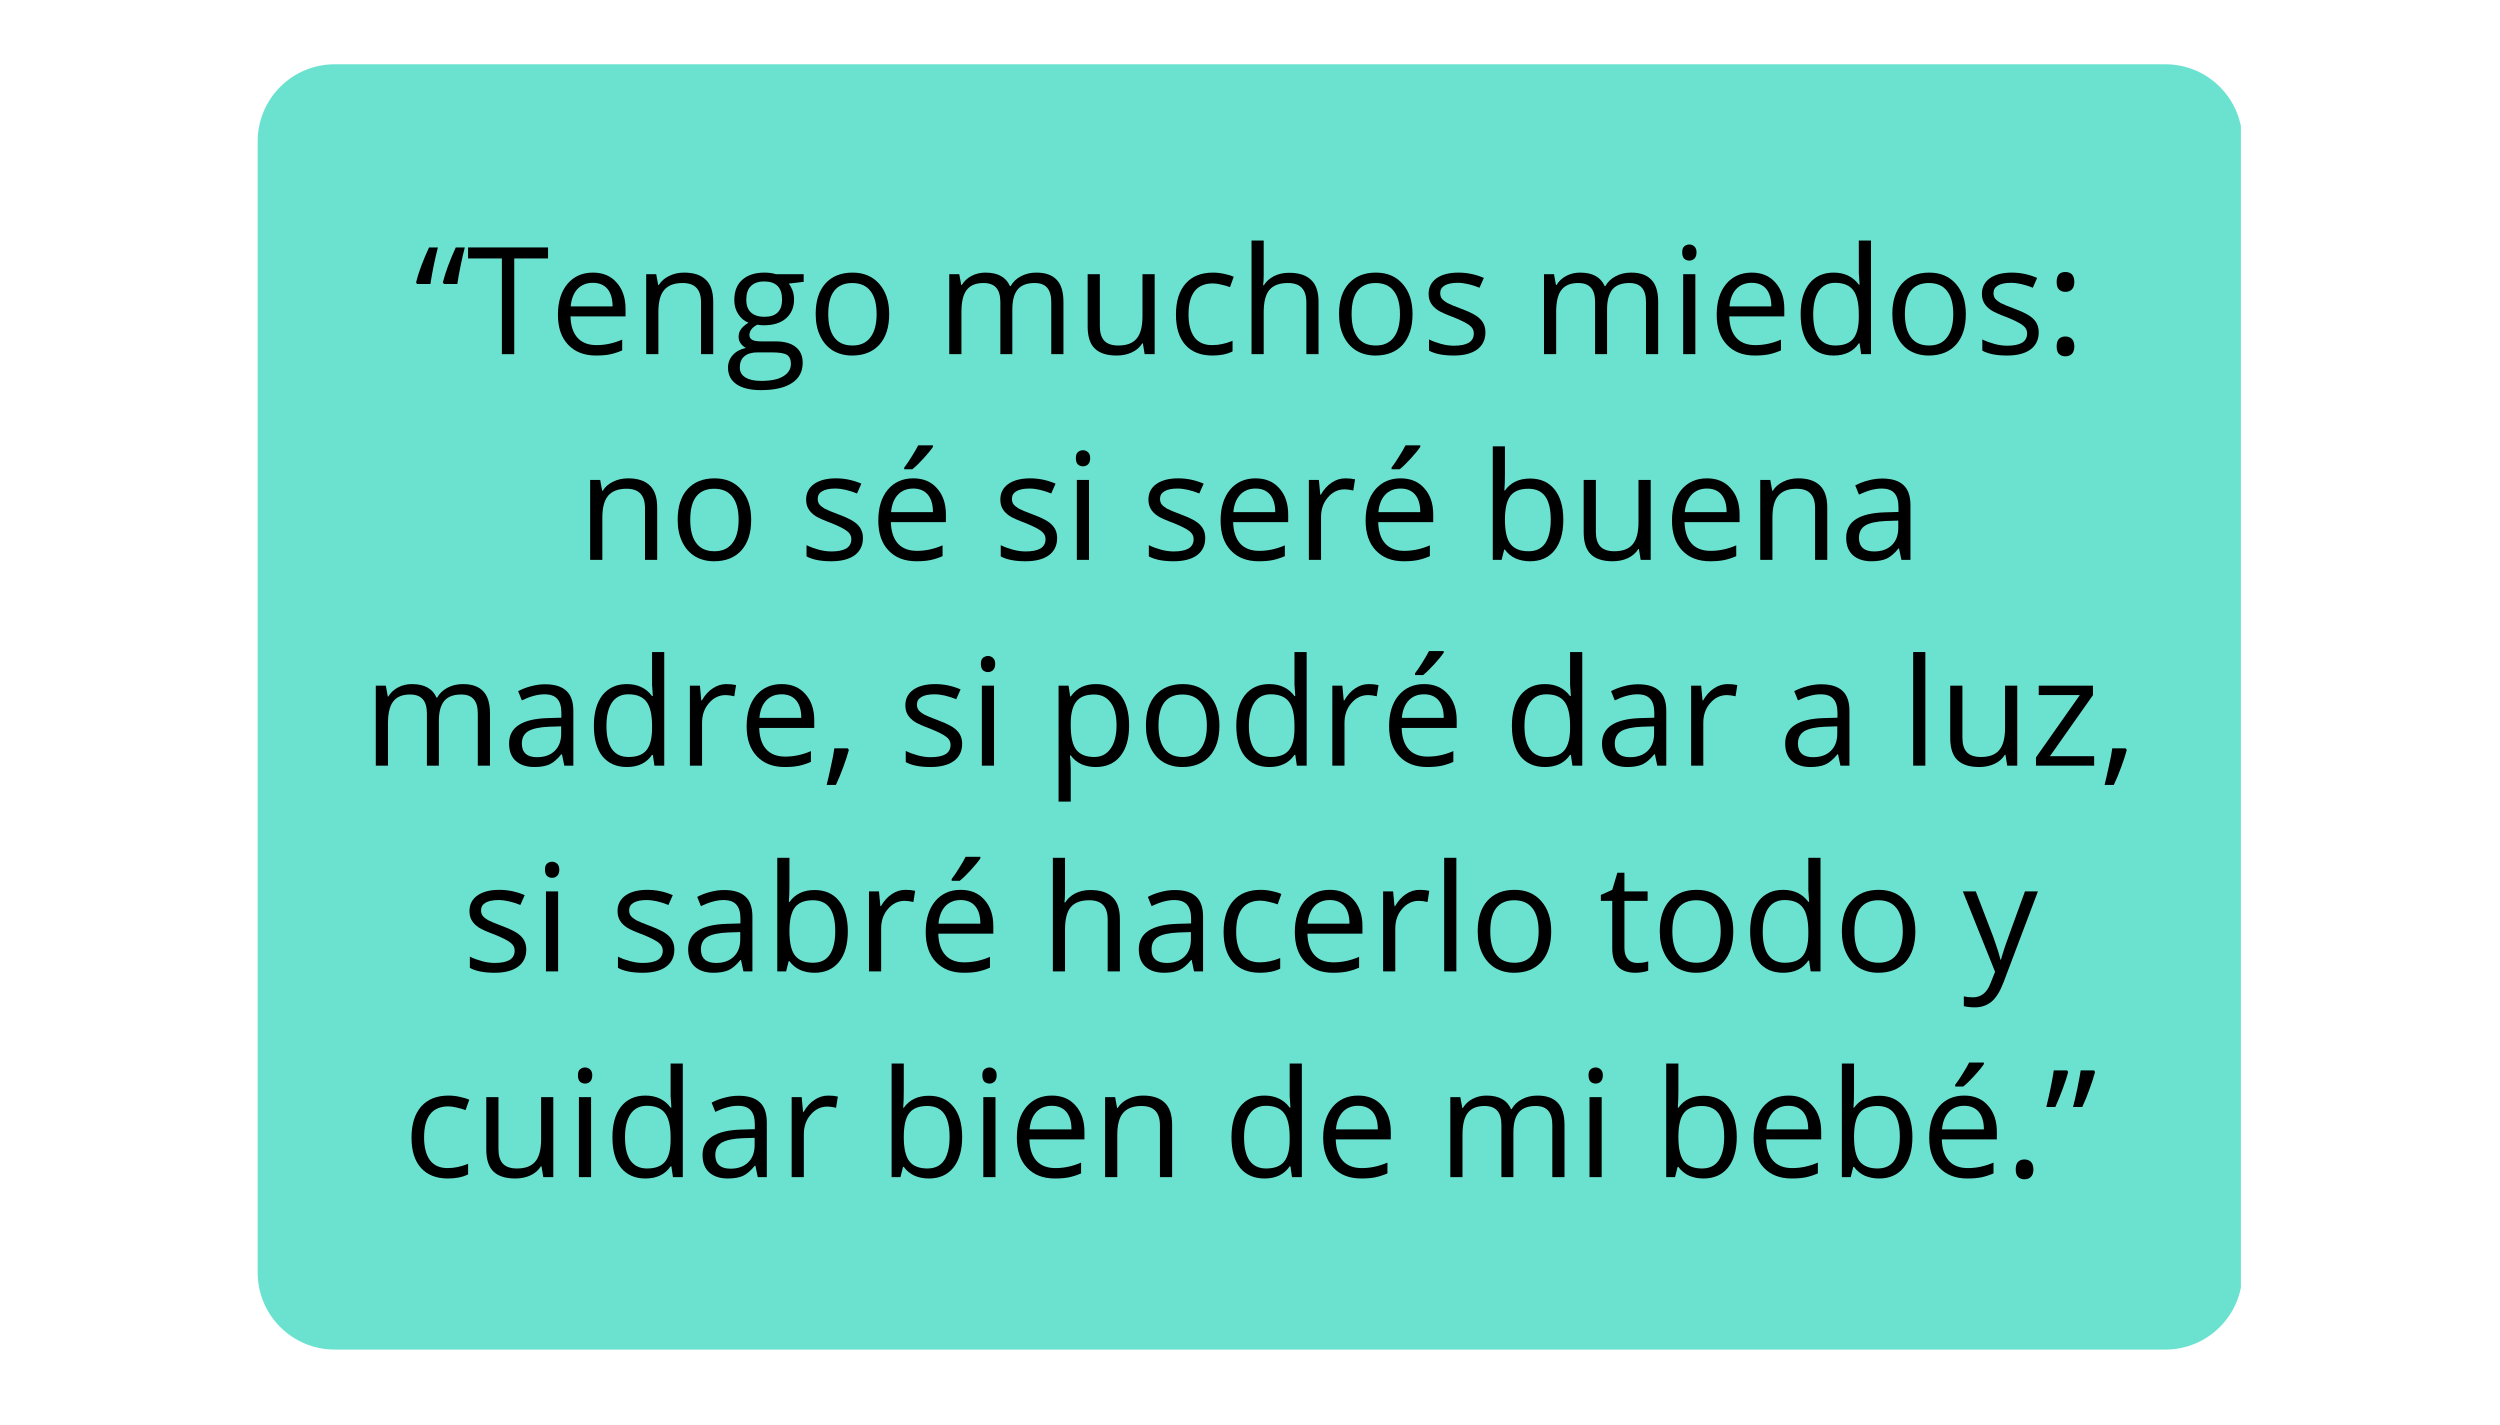<svg xmlns="http://www.w3.org/2000/svg" xmlns:xlink="http://www.w3.org/1999/xlink" width="265" zoomAndPan="magnify" viewBox="0 0 198 113.25" height="151" preserveAspectRatio="xMidYMid meet" version="1.0"><defs><g></g><clipPath id="4fd02fe3b7"><path d="M 20.109 5.109 L 178 5.109 L 178 107.293 L 20.109 107.293 Z M 20.109 5.109" clip-rule="nonzero"></path></clipPath><clipPath id="81475cde9c"><path d="M 26.234 5.109 L 171.77 5.109 C 175.152 5.109 177.895 7.852 177.895 11.234 L 177.895 101.168 C 177.895 104.551 175.152 107.293 171.77 107.293 L 26.234 107.293 C 22.852 107.293 20.109 104.551 20.109 101.168 L 20.109 11.234 C 20.109 7.852 22.852 5.109 26.234 5.109 Z M 26.234 5.109" clip-rule="nonzero"></path></clipPath><clipPath id="f6ebfdaa2e"><path d="M 0.109 0.109 L 158 0.109 L 158 102.293 L 0.109 102.293 Z M 0.109 0.109" clip-rule="nonzero"></path></clipPath><clipPath id="06d695acba"><path d="M 6.234 0.109 L 151.77 0.109 C 155.152 0.109 157.895 2.852 157.895 6.234 L 157.895 96.168 C 157.895 99.551 155.152 102.293 151.77 102.293 L 6.234 102.293 C 2.852 102.293 0.109 99.551 0.109 96.168 L 0.109 6.234 C 0.109 2.852 2.852 0.109 6.234 0.109 Z M 6.234 0.109" clip-rule="nonzero"></path></clipPath><clipPath id="09f3c463f4"><rect x="0" width="158" y="0" height="103"></rect></clipPath></defs><g clip-path="url(#4fd02fe3b7)"><g clip-path="url(#81475cde9c)"><g transform="matrix(1, 0, 0, 1, 20, 5)"><g clip-path="url(#09f3c463f4)"><g clip-path="url(#f6ebfdaa2e)"><g clip-path="url(#06d695acba)"><path fill="#6be2d0" d="M 0.109 0.109 L 157.777 0.109 L 157.777 102.293 L 0.109 102.293 Z M 0.109 0.109" fill-opacity="1" fill-rule="nonzero"></path></g></g></g></g></g></g><g fill="#000000" fill-opacity="1"><g transform="translate(32.562, 28.156)"><g><path d="M 2.359 -5.578 L 2.266 -5.703 C 2.484 -6.535 2.828 -7.461 3.297 -8.484 L 4.016 -8.484 C 3.898 -8.047 3.785 -7.547 3.672 -6.984 C 3.555 -6.422 3.473 -5.953 3.422 -5.578 Z M 0.219 -5.578 L 0.141 -5.703 C 0.223 -6.055 0.359 -6.488 0.547 -7 C 0.742 -7.52 0.953 -8.016 1.172 -8.484 L 1.875 -8.484 C 1.625 -7.504 1.426 -6.535 1.281 -5.578 Z M 0.219 -5.578"></path></g></g><g transform="translate(36.727, 28.156)"><g><path d="M 3.781 0 L 2.797 0 L 2.797 -7.609 L 0.109 -7.609 L 0.109 -8.484 L 6.469 -8.484 L 6.469 -7.609 L 3.781 -7.609 Z M 3.781 0"></path></g></g><g transform="translate(43.308, 28.156)"><g><path d="M 3.703 0.109 C 2.766 0.109 2.023 -0.176 1.484 -0.75 C 0.941 -1.32 0.672 -2.113 0.672 -3.125 C 0.672 -4.156 0.922 -4.973 1.422 -5.578 C 1.93 -6.18 2.609 -6.484 3.453 -6.484 C 4.254 -6.484 4.883 -6.219 5.344 -5.688 C 5.812 -5.164 6.047 -4.473 6.047 -3.609 L 6.047 -3 L 1.672 -3 C 1.691 -2.258 1.879 -1.691 2.234 -1.297 C 2.586 -0.91 3.094 -0.719 3.75 -0.719 C 4.426 -0.719 5.102 -0.863 5.781 -1.156 L 5.781 -0.297 C 5.438 -0.148 5.113 -0.047 4.812 0.016 C 4.508 0.078 4.141 0.109 3.703 0.109 Z M 3.453 -5.672 C 2.941 -5.672 2.531 -5.504 2.219 -5.172 C 1.914 -4.836 1.738 -4.379 1.688 -3.797 L 5.016 -3.797 C 5.016 -4.398 4.879 -4.863 4.609 -5.188 C 4.336 -5.508 3.953 -5.672 3.453 -5.672 Z M 3.453 -5.672"></path></g></g><g transform="translate(49.982, 28.156)"><g><path d="M 5.375 0 L 5.375 -4.109 C 5.375 -4.629 5.254 -5.016 5.016 -5.266 C 4.785 -5.523 4.414 -5.656 3.906 -5.656 C 3.25 -5.656 2.766 -5.473 2.453 -5.109 C 2.141 -4.754 1.984 -4.164 1.984 -3.344 L 1.984 0 L 1.016 0 L 1.016 -6.359 L 1.812 -6.359 L 1.969 -5.5 L 2.016 -5.5 C 2.211 -5.812 2.488 -6.051 2.844 -6.219 C 3.195 -6.395 3.594 -6.484 4.031 -6.484 C 4.789 -6.484 5.363 -6.297 5.75 -5.922 C 6.145 -5.555 6.344 -4.969 6.344 -4.156 L 6.344 0 Z M 5.375 0"></path></g></g><g transform="translate(57.283, 28.156)"><g><path d="M 6.234 -6.359 L 6.234 -5.75 L 5.047 -5.609 C 5.16 -5.473 5.258 -5.297 5.344 -5.078 C 5.426 -4.859 5.469 -4.613 5.469 -4.344 C 5.469 -3.719 5.254 -3.219 4.828 -2.844 C 4.398 -2.477 3.816 -2.297 3.078 -2.297 C 2.891 -2.297 2.711 -2.312 2.547 -2.344 C 2.129 -2.125 1.922 -1.848 1.922 -1.516 C 1.922 -1.348 1.992 -1.223 2.141 -1.141 C 2.285 -1.055 2.531 -1.016 2.875 -1.016 L 4 -1.016 C 4.695 -1.016 5.227 -0.867 5.594 -0.578 C 5.969 -0.285 6.156 0.133 6.156 0.688 C 6.156 1.395 5.867 1.93 5.297 2.297 C 4.734 2.672 3.91 2.859 2.828 2.859 C 1.992 2.859 1.348 2.703 0.891 2.391 C 0.441 2.078 0.219 1.641 0.219 1.078 C 0.219 0.691 0.344 0.359 0.594 0.078 C 0.844 -0.203 1.191 -0.395 1.641 -0.5 C 1.484 -0.57 1.348 -0.688 1.234 -0.844 C 1.117 -1 1.062 -1.176 1.062 -1.375 C 1.062 -1.613 1.125 -1.816 1.25 -1.984 C 1.375 -2.16 1.57 -2.332 1.844 -2.5 C 1.508 -2.633 1.238 -2.863 1.031 -3.188 C 0.82 -3.508 0.719 -3.879 0.719 -4.297 C 0.719 -4.992 0.926 -5.531 1.344 -5.906 C 1.77 -6.289 2.363 -6.484 3.125 -6.484 C 3.457 -6.484 3.758 -6.441 4.031 -6.359 Z M 1.156 1.062 C 1.156 1.406 1.301 1.664 1.594 1.844 C 1.883 2.031 2.301 2.125 2.844 2.125 C 3.645 2.125 4.238 2 4.625 1.75 C 5.02 1.508 5.219 1.18 5.219 0.766 C 5.219 0.422 5.109 0.18 4.891 0.047 C 4.68 -0.078 4.285 -0.141 3.703 -0.141 L 2.547 -0.141 C 2.109 -0.141 1.766 -0.035 1.516 0.172 C 1.273 0.379 1.156 0.676 1.156 1.062 Z M 1.672 -4.328 C 1.672 -3.879 1.797 -3.539 2.047 -3.312 C 2.305 -3.082 2.66 -2.969 3.109 -2.969 C 4.047 -2.969 4.516 -3.426 4.516 -4.344 C 4.516 -5.301 4.039 -5.781 3.094 -5.781 C 2.633 -5.781 2.281 -5.656 2.031 -5.406 C 1.789 -5.164 1.672 -4.805 1.672 -4.328 Z M 1.672 -4.328"></path></g></g><g transform="translate(63.8, 28.156)"><g><path d="M 6.516 -3.188 C 6.516 -2.145 6.254 -1.332 5.734 -0.75 C 5.211 -0.176 4.488 0.109 3.562 0.109 C 3 0.109 2.492 -0.02 2.047 -0.281 C 1.609 -0.551 1.27 -0.938 1.031 -1.438 C 0.789 -1.938 0.672 -2.52 0.672 -3.188 C 0.672 -4.227 0.926 -5.035 1.438 -5.609 C 1.957 -6.191 2.68 -6.484 3.609 -6.484 C 4.492 -6.484 5.195 -6.188 5.719 -5.594 C 6.25 -5 6.516 -4.195 6.516 -3.188 Z M 1.672 -3.188 C 1.672 -2.375 1.832 -1.754 2.156 -1.328 C 2.477 -0.898 2.957 -0.688 3.594 -0.688 C 4.219 -0.688 4.691 -0.898 5.016 -1.328 C 5.348 -1.754 5.516 -2.375 5.516 -3.188 C 5.516 -4 5.348 -4.613 5.016 -5.031 C 4.691 -5.445 4.211 -5.656 3.578 -5.656 C 2.941 -5.656 2.461 -5.445 2.141 -5.031 C 1.828 -4.625 1.672 -4.008 1.672 -3.188 Z M 1.672 -3.188"></path></g></g><g transform="translate(70.985, 28.156)"><g></g></g><g transform="translate(74.075, 28.156)"><g><path d="M 9.125 0 L 9.125 -4.141 C 9.125 -4.648 9.016 -5.031 8.797 -5.281 C 8.586 -5.531 8.254 -5.656 7.797 -5.656 C 7.191 -5.656 6.742 -5.484 6.453 -5.141 C 6.172 -4.797 6.031 -4.266 6.031 -3.547 L 6.031 0 L 5.078 0 L 5.078 -4.141 C 5.078 -4.648 4.969 -5.031 4.75 -5.281 C 4.531 -5.531 4.191 -5.656 3.734 -5.656 C 3.129 -5.656 2.688 -5.473 2.406 -5.109 C 2.125 -4.754 1.984 -4.164 1.984 -3.344 L 1.984 0 L 1.016 0 L 1.016 -6.359 L 1.812 -6.359 L 1.969 -5.5 L 2.016 -5.5 C 2.191 -5.801 2.445 -6.039 2.781 -6.219 C 3.113 -6.395 3.484 -6.484 3.891 -6.484 C 4.879 -6.484 5.531 -6.125 5.844 -5.406 L 5.891 -5.406 C 6.078 -5.738 6.348 -6 6.703 -6.188 C 7.066 -6.383 7.477 -6.484 7.938 -6.484 C 8.656 -6.484 9.191 -6.297 9.547 -5.922 C 9.91 -5.555 10.094 -4.969 10.094 -4.156 L 10.094 0 Z M 9.125 0"></path></g></g><g transform="translate(85.14, 28.156)"><g><path d="M 1.922 -6.359 L 1.922 -2.234 C 1.922 -1.711 2.039 -1.32 2.281 -1.062 C 2.52 -0.812 2.891 -0.688 3.391 -0.688 C 4.055 -0.688 4.539 -0.867 4.844 -1.234 C 5.156 -1.598 5.312 -2.191 5.312 -3.016 L 5.312 -6.359 L 6.281 -6.359 L 6.281 0 L 5.484 0 L 5.344 -0.859 L 5.297 -0.859 C 5.098 -0.547 4.82 -0.305 4.469 -0.141 C 4.113 0.023 3.711 0.109 3.266 0.109 C 2.492 0.109 1.914 -0.07 1.531 -0.438 C 1.145 -0.801 0.953 -1.391 0.953 -2.203 L 0.953 -6.359 Z M 1.922 -6.359"></path></g></g><g transform="translate(92.441, 28.156)"><g><path d="M 3.562 0.109 C 2.645 0.109 1.93 -0.172 1.422 -0.734 C 0.922 -1.297 0.672 -2.098 0.672 -3.141 C 0.672 -4.203 0.926 -5.023 1.438 -5.609 C 1.945 -6.191 2.676 -6.484 3.625 -6.484 C 3.938 -6.484 4.242 -6.445 4.547 -6.375 C 4.848 -6.312 5.086 -6.238 5.266 -6.156 L 4.969 -5.328 C 4.758 -5.41 4.523 -5.477 4.266 -5.531 C 4.016 -5.594 3.797 -5.625 3.609 -5.625 C 2.316 -5.625 1.672 -4.801 1.672 -3.156 C 1.672 -2.375 1.828 -1.77 2.141 -1.344 C 2.453 -0.926 2.922 -0.719 3.547 -0.719 C 4.078 -0.719 4.617 -0.832 5.172 -1.062 L 5.172 -0.219 C 4.742 0 4.207 0.109 3.562 0.109 Z M 3.562 0.109"></path></g></g><g transform="translate(98.105, 28.156)"><g><path d="M 5.375 0 L 5.375 -4.109 C 5.375 -4.629 5.254 -5.016 5.016 -5.266 C 4.785 -5.523 4.414 -5.656 3.906 -5.656 C 3.238 -5.656 2.75 -5.473 2.438 -5.109 C 2.133 -4.742 1.984 -4.148 1.984 -3.328 L 1.984 0 L 1.016 0 L 1.016 -9.031 L 1.984 -9.031 L 1.984 -6.297 C 1.984 -5.973 1.969 -5.703 1.938 -5.484 L 2 -5.484 C 2.188 -5.785 2.453 -6.023 2.797 -6.203 C 3.148 -6.379 3.551 -6.469 4 -6.469 C 4.781 -6.469 5.363 -6.281 5.75 -5.906 C 6.145 -5.539 6.344 -4.957 6.344 -4.156 L 6.344 0 Z M 5.375 0"></path></g></g><g transform="translate(105.406, 28.156)"><g><path d="M 6.516 -3.188 C 6.516 -2.145 6.254 -1.332 5.734 -0.75 C 5.211 -0.176 4.488 0.109 3.562 0.109 C 3 0.109 2.492 -0.02 2.047 -0.281 C 1.609 -0.551 1.27 -0.938 1.031 -1.438 C 0.789 -1.938 0.672 -2.52 0.672 -3.188 C 0.672 -4.227 0.926 -5.035 1.438 -5.609 C 1.957 -6.191 2.68 -6.484 3.609 -6.484 C 4.492 -6.484 5.195 -6.188 5.719 -5.594 C 6.25 -5 6.516 -4.195 6.516 -3.188 Z M 1.672 -3.188 C 1.672 -2.375 1.832 -1.754 2.156 -1.328 C 2.477 -0.898 2.957 -0.688 3.594 -0.688 C 4.219 -0.688 4.691 -0.898 5.016 -1.328 C 5.348 -1.754 5.516 -2.375 5.516 -3.188 C 5.516 -4 5.348 -4.613 5.016 -5.031 C 4.691 -5.445 4.211 -5.656 3.578 -5.656 C 2.941 -5.656 2.461 -5.445 2.141 -5.031 C 1.828 -4.625 1.672 -4.008 1.672 -3.188 Z M 1.672 -3.188"></path></g></g><g transform="translate(112.591, 28.156)"><g><path d="M 5.125 -1.734 C 5.125 -1.141 4.898 -0.68 4.453 -0.359 C 4.016 -0.047 3.398 0.109 2.609 0.109 C 1.766 0.109 1.109 -0.02 0.641 -0.281 L 0.641 -1.172 C 0.941 -1.023 1.266 -0.906 1.609 -0.812 C 1.961 -0.719 2.301 -0.672 2.625 -0.672 C 3.133 -0.672 3.523 -0.75 3.797 -0.906 C 4.066 -1.07 4.203 -1.32 4.203 -1.656 C 4.203 -1.906 4.094 -2.113 3.875 -2.281 C 3.656 -2.457 3.238 -2.672 2.625 -2.922 C 2.031 -3.141 1.609 -3.328 1.359 -3.484 C 1.109 -3.648 0.922 -3.836 0.797 -4.047 C 0.672 -4.254 0.609 -4.504 0.609 -4.797 C 0.609 -5.316 0.816 -5.727 1.234 -6.031 C 1.66 -6.332 2.242 -6.484 2.984 -6.484 C 3.672 -6.484 4.344 -6.344 5 -6.062 L 4.656 -5.281 C 4.008 -5.539 3.43 -5.672 2.922 -5.672 C 2.461 -5.672 2.113 -5.598 1.875 -5.453 C 1.645 -5.316 1.531 -5.117 1.531 -4.859 C 1.531 -4.691 1.57 -4.547 1.656 -4.422 C 1.75 -4.305 1.891 -4.191 2.078 -4.078 C 2.273 -3.973 2.648 -3.816 3.203 -3.609 C 3.953 -3.336 4.457 -3.062 4.719 -2.781 C 4.988 -2.508 5.125 -2.16 5.125 -1.734 Z M 5.125 -1.734"></path></g></g><g transform="translate(118.266, 28.156)"><g></g></g><g transform="translate(121.356, 28.156)"><g><path d="M 9.125 0 L 9.125 -4.141 C 9.125 -4.648 9.016 -5.031 8.797 -5.281 C 8.586 -5.531 8.254 -5.656 7.797 -5.656 C 7.191 -5.656 6.742 -5.484 6.453 -5.141 C 6.172 -4.797 6.031 -4.266 6.031 -3.547 L 6.031 0 L 5.078 0 L 5.078 -4.141 C 5.078 -4.648 4.969 -5.031 4.75 -5.281 C 4.531 -5.531 4.191 -5.656 3.734 -5.656 C 3.129 -5.656 2.688 -5.473 2.406 -5.109 C 2.125 -4.754 1.984 -4.164 1.984 -3.344 L 1.984 0 L 1.016 0 L 1.016 -6.359 L 1.812 -6.359 L 1.969 -5.5 L 2.016 -5.5 C 2.191 -5.801 2.445 -6.039 2.781 -6.219 C 3.113 -6.395 3.484 -6.484 3.891 -6.484 C 4.879 -6.484 5.531 -6.125 5.844 -5.406 L 5.891 -5.406 C 6.078 -5.738 6.348 -6 6.703 -6.188 C 7.066 -6.383 7.477 -6.484 7.938 -6.484 C 8.656 -6.484 9.191 -6.297 9.547 -5.922 C 9.91 -5.555 10.094 -4.969 10.094 -4.156 L 10.094 0 Z M 9.125 0"></path></g></g><g transform="translate(132.421, 28.156)"><g><path d="M 1.984 0 L 1.016 0 L 1.016 -6.359 L 1.984 -6.359 Z M 0.938 -8.094 C 0.938 -8.312 0.988 -8.469 1.094 -8.562 C 1.207 -8.664 1.348 -8.719 1.516 -8.719 C 1.66 -8.719 1.789 -8.664 1.906 -8.562 C 2.02 -8.457 2.078 -8.301 2.078 -8.094 C 2.078 -7.875 2.02 -7.707 1.906 -7.594 C 1.789 -7.488 1.66 -7.438 1.516 -7.438 C 1.348 -7.438 1.207 -7.488 1.094 -7.594 C 0.988 -7.707 0.938 -7.875 0.938 -8.094 Z M 0.938 -8.094"></path></g></g><g transform="translate(135.43, 28.156)"><g><path d="M 3.703 0.109 C 2.766 0.109 2.023 -0.176 1.484 -0.75 C 0.941 -1.32 0.672 -2.113 0.672 -3.125 C 0.672 -4.156 0.922 -4.973 1.422 -5.578 C 1.93 -6.18 2.609 -6.484 3.453 -6.484 C 4.254 -6.484 4.883 -6.219 5.344 -5.688 C 5.812 -5.164 6.047 -4.473 6.047 -3.609 L 6.047 -3 L 1.672 -3 C 1.691 -2.258 1.879 -1.691 2.234 -1.297 C 2.586 -0.91 3.094 -0.719 3.75 -0.719 C 4.426 -0.719 5.102 -0.863 5.781 -1.156 L 5.781 -0.297 C 5.438 -0.148 5.113 -0.047 4.812 0.016 C 4.508 0.078 4.141 0.109 3.703 0.109 Z M 3.453 -5.672 C 2.941 -5.672 2.531 -5.504 2.219 -5.172 C 1.914 -4.836 1.738 -4.379 1.688 -3.797 L 5.016 -3.797 C 5.016 -4.398 4.879 -4.863 4.609 -5.188 C 4.336 -5.508 3.953 -5.672 3.453 -5.672 Z M 3.453 -5.672"></path></g></g><g transform="translate(142.104, 28.156)"><g><path d="M 5.359 -0.859 L 5.297 -0.859 C 4.859 -0.211 4.191 0.109 3.297 0.109 C 2.473 0.109 1.828 -0.172 1.359 -0.734 C 0.898 -1.305 0.672 -2.117 0.672 -3.172 C 0.672 -4.211 0.898 -5.023 1.359 -5.609 C 1.828 -6.191 2.473 -6.484 3.297 -6.484 C 4.16 -6.484 4.828 -6.164 5.297 -5.531 L 5.359 -5.531 L 5.328 -6 L 5.297 -6.438 L 5.297 -9.031 L 6.266 -9.031 L 6.266 0 L 5.484 0 Z M 3.422 -0.688 C 4.078 -0.688 4.551 -0.863 4.844 -1.219 C 5.145 -1.582 5.297 -2.164 5.297 -2.969 L 5.297 -3.172 C 5.297 -4.066 5.145 -4.707 4.844 -5.094 C 4.551 -5.477 4.07 -5.672 3.406 -5.672 C 2.844 -5.672 2.41 -5.453 2.109 -5.016 C 1.816 -4.578 1.672 -3.957 1.672 -3.156 C 1.672 -2.344 1.816 -1.727 2.109 -1.312 C 2.41 -0.895 2.848 -0.688 3.422 -0.688 Z M 3.422 -0.688"></path></g></g><g transform="translate(149.393, 28.156)"><g><path d="M 6.516 -3.188 C 6.516 -2.145 6.254 -1.332 5.734 -0.75 C 5.211 -0.176 4.488 0.109 3.562 0.109 C 3 0.109 2.492 -0.02 2.047 -0.281 C 1.609 -0.551 1.27 -0.938 1.031 -1.438 C 0.789 -1.938 0.672 -2.52 0.672 -3.188 C 0.672 -4.227 0.926 -5.035 1.438 -5.609 C 1.957 -6.191 2.68 -6.484 3.609 -6.484 C 4.492 -6.484 5.195 -6.188 5.719 -5.594 C 6.25 -5 6.516 -4.195 6.516 -3.188 Z M 1.672 -3.188 C 1.672 -2.375 1.832 -1.754 2.156 -1.328 C 2.477 -0.898 2.957 -0.688 3.594 -0.688 C 4.219 -0.688 4.691 -0.898 5.016 -1.328 C 5.348 -1.754 5.516 -2.375 5.516 -3.188 C 5.516 -4 5.348 -4.613 5.016 -5.031 C 4.691 -5.445 4.211 -5.656 3.578 -5.656 C 2.941 -5.656 2.461 -5.445 2.141 -5.031 C 1.828 -4.625 1.672 -4.008 1.672 -3.188 Z M 1.672 -3.188"></path></g></g><g transform="translate(156.578, 28.156)"><g><path d="M 5.125 -1.734 C 5.125 -1.141 4.898 -0.68 4.453 -0.359 C 4.016 -0.047 3.398 0.109 2.609 0.109 C 1.766 0.109 1.109 -0.02 0.641 -0.281 L 0.641 -1.172 C 0.941 -1.023 1.266 -0.906 1.609 -0.812 C 1.961 -0.719 2.301 -0.672 2.625 -0.672 C 3.133 -0.672 3.523 -0.75 3.797 -0.906 C 4.066 -1.07 4.203 -1.32 4.203 -1.656 C 4.203 -1.906 4.094 -2.113 3.875 -2.281 C 3.656 -2.457 3.238 -2.672 2.625 -2.922 C 2.031 -3.141 1.609 -3.328 1.359 -3.484 C 1.109 -3.648 0.922 -3.836 0.797 -4.047 C 0.672 -4.254 0.609 -4.504 0.609 -4.797 C 0.609 -5.316 0.816 -5.727 1.234 -6.031 C 1.66 -6.332 2.242 -6.484 2.984 -6.484 C 3.672 -6.484 4.344 -6.344 5 -6.062 L 4.656 -5.281 C 4.008 -5.539 3.43 -5.672 2.922 -5.672 C 2.461 -5.672 2.113 -5.598 1.875 -5.453 C 1.645 -5.316 1.531 -5.117 1.531 -4.859 C 1.531 -4.691 1.57 -4.547 1.656 -4.422 C 1.75 -4.305 1.891 -4.191 2.078 -4.078 C 2.273 -3.973 2.648 -3.816 3.203 -3.609 C 3.953 -3.336 4.457 -3.062 4.719 -2.781 C 4.988 -2.508 5.125 -2.16 5.125 -1.734 Z M 5.125 -1.734"></path></g></g><g transform="translate(162.253, 28.156)"><g><path d="M 0.875 -0.609 C 0.875 -0.867 0.93 -1.066 1.047 -1.203 C 1.172 -1.336 1.344 -1.406 1.562 -1.406 C 1.789 -1.406 1.969 -1.336 2.094 -1.203 C 2.219 -1.066 2.281 -0.867 2.281 -0.609 C 2.281 -0.359 2.219 -0.164 2.094 -0.031 C 1.969 0.102 1.789 0.172 1.562 0.172 C 1.363 0.172 1.195 0.109 1.062 -0.016 C 0.938 -0.141 0.875 -0.336 0.875 -0.609 Z M 0.875 -5.734 C 0.875 -6.266 1.102 -6.531 1.562 -6.531 C 2.039 -6.531 2.281 -6.266 2.281 -5.734 C 2.281 -5.484 2.219 -5.289 2.094 -5.156 C 1.969 -5.02 1.789 -4.953 1.562 -4.953 C 1.363 -4.953 1.195 -5.016 1.062 -5.141 C 0.938 -5.266 0.875 -5.461 0.875 -5.734 Z M 0.875 -5.734"></path></g></g></g><g fill="#000000" fill-opacity="1"><g transform="translate(45.527, 44.512)"><g><path d="M 5.375 0 L 5.375 -4.109 C 5.375 -4.629 5.254 -5.016 5.016 -5.266 C 4.785 -5.523 4.414 -5.656 3.906 -5.656 C 3.25 -5.656 2.766 -5.473 2.453 -5.109 C 2.141 -4.754 1.984 -4.164 1.984 -3.344 L 1.984 0 L 1.016 0 L 1.016 -6.359 L 1.812 -6.359 L 1.969 -5.5 L 2.016 -5.5 C 2.211 -5.812 2.488 -6.051 2.844 -6.219 C 3.195 -6.395 3.594 -6.484 4.031 -6.484 C 4.789 -6.484 5.363 -6.297 5.75 -5.922 C 6.145 -5.555 6.344 -4.969 6.344 -4.156 L 6.344 0 Z M 5.375 0"></path></g></g><g transform="translate(52.828, 44.512)"><g><path d="M 6.516 -3.188 C 6.516 -2.145 6.254 -1.332 5.734 -0.75 C 5.211 -0.176 4.488 0.109 3.562 0.109 C 3 0.109 2.492 -0.02 2.047 -0.281 C 1.609 -0.551 1.27 -0.938 1.031 -1.438 C 0.789 -1.938 0.672 -2.52 0.672 -3.188 C 0.672 -4.227 0.926 -5.035 1.438 -5.609 C 1.957 -6.191 2.68 -6.484 3.609 -6.484 C 4.492 -6.484 5.195 -6.188 5.719 -5.594 C 6.25 -5 6.516 -4.195 6.516 -3.188 Z M 1.672 -3.188 C 1.672 -2.375 1.832 -1.754 2.156 -1.328 C 2.477 -0.898 2.957 -0.688 3.594 -0.688 C 4.219 -0.688 4.691 -0.898 5.016 -1.328 C 5.348 -1.754 5.516 -2.375 5.516 -3.188 C 5.516 -4 5.348 -4.613 5.016 -5.031 C 4.691 -5.445 4.211 -5.656 3.578 -5.656 C 2.941 -5.656 2.461 -5.445 2.141 -5.031 C 1.828 -4.625 1.672 -4.008 1.672 -3.188 Z M 1.672 -3.188"></path></g></g><g transform="translate(60.013, 44.512)"><g></g></g><g transform="translate(63.103, 44.512)"><g><path d="M 5.125 -1.734 C 5.125 -1.141 4.898 -0.68 4.453 -0.359 C 4.016 -0.047 3.398 0.109 2.609 0.109 C 1.766 0.109 1.109 -0.02 0.641 -0.281 L 0.641 -1.172 C 0.941 -1.023 1.266 -0.906 1.609 -0.812 C 1.961 -0.719 2.301 -0.672 2.625 -0.672 C 3.133 -0.672 3.523 -0.75 3.797 -0.906 C 4.066 -1.07 4.203 -1.32 4.203 -1.656 C 4.203 -1.906 4.094 -2.113 3.875 -2.281 C 3.656 -2.457 3.238 -2.672 2.625 -2.922 C 2.031 -3.141 1.609 -3.328 1.359 -3.484 C 1.109 -3.648 0.922 -3.836 0.797 -4.047 C 0.672 -4.254 0.609 -4.504 0.609 -4.797 C 0.609 -5.316 0.816 -5.727 1.234 -6.031 C 1.66 -6.332 2.242 -6.484 2.984 -6.484 C 3.672 -6.484 4.344 -6.344 5 -6.062 L 4.656 -5.281 C 4.008 -5.539 3.43 -5.672 2.922 -5.672 C 2.461 -5.672 2.113 -5.598 1.875 -5.453 C 1.645 -5.316 1.531 -5.117 1.531 -4.859 C 1.531 -4.691 1.57 -4.547 1.656 -4.422 C 1.75 -4.305 1.891 -4.191 2.078 -4.078 C 2.273 -3.973 2.648 -3.816 3.203 -3.609 C 3.953 -3.336 4.457 -3.062 4.719 -2.781 C 4.988 -2.508 5.125 -2.16 5.125 -1.734 Z M 5.125 -1.734"></path></g></g><g transform="translate(68.778, 44.512)"><g><path d="M 3.703 0.109 C 2.766 0.109 2.023 -0.176 1.484 -0.75 C 0.941 -1.32 0.672 -2.113 0.672 -3.125 C 0.672 -4.156 0.922 -4.973 1.422 -5.578 C 1.93 -6.18 2.609 -6.484 3.453 -6.484 C 4.254 -6.484 4.883 -6.219 5.344 -5.688 C 5.812 -5.164 6.047 -4.473 6.047 -3.609 L 6.047 -3 L 1.672 -3 C 1.691 -2.258 1.879 -1.691 2.234 -1.297 C 2.586 -0.91 3.094 -0.719 3.75 -0.719 C 4.426 -0.719 5.102 -0.863 5.781 -1.156 L 5.781 -0.297 C 5.438 -0.148 5.113 -0.047 4.812 0.016 C 4.508 0.078 4.141 0.109 3.703 0.109 Z M 3.453 -5.672 C 2.941 -5.672 2.531 -5.504 2.219 -5.172 C 1.914 -4.836 1.738 -4.379 1.688 -3.797 L 5.016 -3.797 C 5.016 -4.398 4.879 -4.863 4.609 -5.188 C 4.336 -5.508 3.953 -5.672 3.453 -5.672 Z M 2.734 -7.344 C 2.922 -7.582 3.117 -7.875 3.328 -8.219 C 3.547 -8.562 3.719 -8.859 3.844 -9.109 L 5.016 -9.109 L 5.016 -8.984 C 4.848 -8.734 4.594 -8.422 4.25 -8.047 C 3.914 -7.68 3.625 -7.398 3.375 -7.203 L 2.734 -7.203 Z M 2.734 -7.344"></path></g></g><g transform="translate(75.452, 44.512)"><g></g></g><g transform="translate(78.542, 44.512)"><g><path d="M 5.125 -1.734 C 5.125 -1.141 4.898 -0.68 4.453 -0.359 C 4.016 -0.047 3.398 0.109 2.609 0.109 C 1.766 0.109 1.109 -0.02 0.641 -0.281 L 0.641 -1.172 C 0.941 -1.023 1.266 -0.906 1.609 -0.812 C 1.961 -0.719 2.301 -0.672 2.625 -0.672 C 3.133 -0.672 3.523 -0.75 3.797 -0.906 C 4.066 -1.07 4.203 -1.32 4.203 -1.656 C 4.203 -1.906 4.094 -2.113 3.875 -2.281 C 3.656 -2.457 3.238 -2.672 2.625 -2.922 C 2.031 -3.141 1.609 -3.328 1.359 -3.484 C 1.109 -3.648 0.922 -3.836 0.797 -4.047 C 0.672 -4.254 0.609 -4.504 0.609 -4.797 C 0.609 -5.316 0.816 -5.727 1.234 -6.031 C 1.66 -6.332 2.242 -6.484 2.984 -6.484 C 3.672 -6.484 4.344 -6.344 5 -6.062 L 4.656 -5.281 C 4.008 -5.539 3.43 -5.672 2.922 -5.672 C 2.461 -5.672 2.113 -5.598 1.875 -5.453 C 1.645 -5.316 1.531 -5.117 1.531 -4.859 C 1.531 -4.691 1.57 -4.547 1.656 -4.422 C 1.75 -4.305 1.891 -4.191 2.078 -4.078 C 2.273 -3.973 2.648 -3.816 3.203 -3.609 C 3.953 -3.336 4.457 -3.062 4.719 -2.781 C 4.988 -2.508 5.125 -2.16 5.125 -1.734 Z M 5.125 -1.734"></path></g></g><g transform="translate(84.217, 44.512)"><g><path d="M 1.984 0 L 1.016 0 L 1.016 -6.359 L 1.984 -6.359 Z M 0.938 -8.094 C 0.938 -8.312 0.988 -8.469 1.094 -8.562 C 1.207 -8.664 1.348 -8.719 1.516 -8.719 C 1.66 -8.719 1.789 -8.664 1.906 -8.562 C 2.02 -8.457 2.078 -8.301 2.078 -8.094 C 2.078 -7.875 2.02 -7.707 1.906 -7.594 C 1.789 -7.488 1.66 -7.438 1.516 -7.438 C 1.348 -7.438 1.207 -7.488 1.094 -7.594 C 0.988 -7.707 0.938 -7.875 0.938 -8.094 Z M 0.938 -8.094"></path></g></g><g transform="translate(87.225, 44.512)"><g></g></g><g transform="translate(90.316, 44.512)"><g><path d="M 5.125 -1.734 C 5.125 -1.141 4.898 -0.68 4.453 -0.359 C 4.016 -0.047 3.398 0.109 2.609 0.109 C 1.766 0.109 1.109 -0.02 0.641 -0.281 L 0.641 -1.172 C 0.941 -1.023 1.266 -0.906 1.609 -0.812 C 1.961 -0.719 2.301 -0.672 2.625 -0.672 C 3.133 -0.672 3.523 -0.75 3.797 -0.906 C 4.066 -1.07 4.203 -1.32 4.203 -1.656 C 4.203 -1.906 4.094 -2.113 3.875 -2.281 C 3.656 -2.457 3.238 -2.672 2.625 -2.922 C 2.031 -3.141 1.609 -3.328 1.359 -3.484 C 1.109 -3.648 0.922 -3.836 0.797 -4.047 C 0.672 -4.254 0.609 -4.504 0.609 -4.797 C 0.609 -5.316 0.816 -5.727 1.234 -6.031 C 1.66 -6.332 2.242 -6.484 2.984 -6.484 C 3.672 -6.484 4.344 -6.344 5 -6.062 L 4.656 -5.281 C 4.008 -5.539 3.43 -5.672 2.922 -5.672 C 2.461 -5.672 2.113 -5.598 1.875 -5.453 C 1.645 -5.316 1.531 -5.117 1.531 -4.859 C 1.531 -4.691 1.57 -4.547 1.656 -4.422 C 1.75 -4.305 1.891 -4.191 2.078 -4.078 C 2.273 -3.973 2.648 -3.816 3.203 -3.609 C 3.953 -3.336 4.457 -3.062 4.719 -2.781 C 4.988 -2.508 5.125 -2.16 5.125 -1.734 Z M 5.125 -1.734"></path></g></g><g transform="translate(95.99, 44.512)"><g><path d="M 3.703 0.109 C 2.766 0.109 2.023 -0.176 1.484 -0.75 C 0.941 -1.32 0.672 -2.113 0.672 -3.125 C 0.672 -4.156 0.922 -4.973 1.422 -5.578 C 1.93 -6.18 2.609 -6.484 3.453 -6.484 C 4.254 -6.484 4.883 -6.219 5.344 -5.688 C 5.812 -5.164 6.047 -4.473 6.047 -3.609 L 6.047 -3 L 1.672 -3 C 1.691 -2.258 1.879 -1.691 2.234 -1.297 C 2.586 -0.91 3.094 -0.719 3.75 -0.719 C 4.426 -0.719 5.102 -0.863 5.781 -1.156 L 5.781 -0.297 C 5.438 -0.148 5.113 -0.047 4.812 0.016 C 4.508 0.078 4.141 0.109 3.703 0.109 Z M 3.453 -5.672 C 2.941 -5.672 2.531 -5.504 2.219 -5.172 C 1.914 -4.836 1.738 -4.379 1.688 -3.797 L 5.016 -3.797 C 5.016 -4.398 4.879 -4.863 4.609 -5.188 C 4.336 -5.508 3.953 -5.672 3.453 -5.672 Z M 3.453 -5.672"></path></g></g><g transform="translate(102.664, 44.512)"><g><path d="M 3.922 -6.484 C 4.203 -6.484 4.457 -6.457 4.688 -6.406 L 4.547 -5.516 C 4.285 -5.578 4.055 -5.609 3.859 -5.609 C 3.336 -5.609 2.895 -5.395 2.531 -4.969 C 2.164 -4.551 1.984 -4.031 1.984 -3.406 L 1.984 0 L 1.016 0 L 1.016 -6.359 L 1.812 -6.359 L 1.922 -5.188 L 1.969 -5.188 C 2.207 -5.602 2.492 -5.922 2.828 -6.141 C 3.16 -6.367 3.523 -6.484 3.922 -6.484 Z M 3.922 -6.484"></path></g></g><g transform="translate(107.52, 44.512)"><g><path d="M 3.703 0.109 C 2.766 0.109 2.023 -0.176 1.484 -0.75 C 0.941 -1.32 0.672 -2.113 0.672 -3.125 C 0.672 -4.156 0.922 -4.973 1.422 -5.578 C 1.93 -6.18 2.609 -6.484 3.453 -6.484 C 4.254 -6.484 4.883 -6.219 5.344 -5.688 C 5.812 -5.164 6.047 -4.473 6.047 -3.609 L 6.047 -3 L 1.672 -3 C 1.691 -2.258 1.879 -1.691 2.234 -1.297 C 2.586 -0.91 3.094 -0.719 3.75 -0.719 C 4.426 -0.719 5.102 -0.863 5.781 -1.156 L 5.781 -0.297 C 5.438 -0.148 5.113 -0.047 4.812 0.016 C 4.508 0.078 4.141 0.109 3.703 0.109 Z M 3.453 -5.672 C 2.941 -5.672 2.531 -5.504 2.219 -5.172 C 1.914 -4.836 1.738 -4.379 1.688 -3.797 L 5.016 -3.797 C 5.016 -4.398 4.879 -4.863 4.609 -5.188 C 4.336 -5.508 3.953 -5.672 3.453 -5.672 Z M 2.734 -7.344 C 2.922 -7.582 3.117 -7.875 3.328 -8.219 C 3.547 -8.562 3.719 -8.859 3.844 -9.109 L 5.016 -9.109 L 5.016 -8.984 C 4.848 -8.734 4.594 -8.422 4.25 -8.047 C 3.914 -7.68 3.625 -7.398 3.375 -7.203 L 2.734 -7.203 Z M 2.734 -7.344"></path></g></g><g transform="translate(114.194, 44.512)"><g></g></g><g transform="translate(117.284, 44.512)"><g><path d="M 3.984 -6.469 C 4.816 -6.469 5.461 -6.18 5.922 -5.609 C 6.391 -5.035 6.625 -4.227 6.625 -3.188 C 6.625 -2.145 6.391 -1.332 5.922 -0.75 C 5.453 -0.176 4.805 0.109 3.984 0.109 C 3.566 0.109 3.188 0.035 2.844 -0.109 C 2.5 -0.266 2.211 -0.5 1.984 -0.812 L 1.922 -0.812 L 1.719 0 L 1.016 0 L 1.016 -9.031 L 1.984 -9.031 L 1.984 -6.844 C 1.984 -6.352 1.969 -5.91 1.938 -5.516 L 1.984 -5.516 C 2.43 -6.148 3.098 -6.469 3.984 -6.469 Z M 3.844 -5.656 C 3.188 -5.656 2.711 -5.469 2.422 -5.094 C 2.129 -4.719 1.984 -4.082 1.984 -3.188 C 1.984 -2.289 2.129 -1.648 2.422 -1.266 C 2.723 -0.879 3.203 -0.688 3.859 -0.688 C 4.453 -0.688 4.895 -0.898 5.188 -1.328 C 5.477 -1.766 5.625 -2.391 5.625 -3.203 C 5.625 -4.023 5.477 -4.641 5.188 -5.047 C 4.895 -5.453 4.445 -5.656 3.844 -5.656 Z M 3.844 -5.656"></path></g></g><g transform="translate(124.574, 44.512)"><g><path d="M 1.922 -6.359 L 1.922 -2.234 C 1.922 -1.711 2.039 -1.32 2.281 -1.062 C 2.52 -0.812 2.891 -0.688 3.391 -0.688 C 4.055 -0.688 4.539 -0.867 4.844 -1.234 C 5.156 -1.598 5.312 -2.191 5.312 -3.016 L 5.312 -6.359 L 6.281 -6.359 L 6.281 0 L 5.484 0 L 5.344 -0.859 L 5.297 -0.859 C 5.098 -0.547 4.82 -0.305 4.469 -0.141 C 4.113 0.023 3.711 0.109 3.266 0.109 C 2.492 0.109 1.914 -0.07 1.531 -0.438 C 1.145 -0.801 0.953 -1.391 0.953 -2.203 L 0.953 -6.359 Z M 1.922 -6.359"></path></g></g><g transform="translate(131.875, 44.512)"><g><path d="M 3.703 0.109 C 2.766 0.109 2.023 -0.176 1.484 -0.75 C 0.941 -1.32 0.672 -2.113 0.672 -3.125 C 0.672 -4.156 0.922 -4.973 1.422 -5.578 C 1.93 -6.18 2.609 -6.484 3.453 -6.484 C 4.254 -6.484 4.883 -6.219 5.344 -5.688 C 5.812 -5.164 6.047 -4.473 6.047 -3.609 L 6.047 -3 L 1.672 -3 C 1.691 -2.258 1.879 -1.691 2.234 -1.297 C 2.586 -0.91 3.094 -0.719 3.75 -0.719 C 4.426 -0.719 5.102 -0.863 5.781 -1.156 L 5.781 -0.297 C 5.438 -0.148 5.113 -0.047 4.812 0.016 C 4.508 0.078 4.141 0.109 3.703 0.109 Z M 3.453 -5.672 C 2.941 -5.672 2.531 -5.504 2.219 -5.172 C 1.914 -4.836 1.738 -4.379 1.688 -3.797 L 5.016 -3.797 C 5.016 -4.398 4.879 -4.863 4.609 -5.188 C 4.336 -5.508 3.953 -5.672 3.453 -5.672 Z M 3.453 -5.672"></path></g></g><g transform="translate(138.549, 44.512)"><g><path d="M 5.375 0 L 5.375 -4.109 C 5.375 -4.629 5.254 -5.016 5.016 -5.266 C 4.785 -5.523 4.414 -5.656 3.906 -5.656 C 3.25 -5.656 2.766 -5.473 2.453 -5.109 C 2.141 -4.754 1.984 -4.164 1.984 -3.344 L 1.984 0 L 1.016 0 L 1.016 -6.359 L 1.812 -6.359 L 1.969 -5.5 L 2.016 -5.5 C 2.211 -5.812 2.488 -6.051 2.844 -6.219 C 3.195 -6.395 3.594 -6.484 4.031 -6.484 C 4.789 -6.484 5.363 -6.297 5.75 -5.922 C 6.145 -5.555 6.344 -4.969 6.344 -4.156 L 6.344 0 Z M 5.375 0"></path></g></g><g transform="translate(145.85, 44.512)"><g><path d="M 4.938 0 L 4.75 -0.906 L 4.703 -0.906 C 4.379 -0.508 4.062 -0.238 3.75 -0.094 C 3.438 0.039 3.039 0.109 2.562 0.109 C 1.938 0.109 1.441 -0.051 1.078 -0.375 C 0.723 -0.695 0.547 -1.16 0.547 -1.766 C 0.547 -3.047 1.57 -3.719 3.625 -3.781 L 4.703 -3.812 L 4.703 -4.203 C 4.703 -4.703 4.594 -5.07 4.375 -5.312 C 4.164 -5.551 3.828 -5.672 3.359 -5.672 C 2.828 -5.672 2.227 -5.508 1.562 -5.188 L 1.266 -5.922 C 1.578 -6.086 1.914 -6.219 2.281 -6.312 C 2.656 -6.414 3.031 -6.469 3.406 -6.469 C 4.164 -6.469 4.727 -6.297 5.094 -5.953 C 5.469 -5.617 5.656 -5.082 5.656 -4.344 L 5.656 0 Z M 2.766 -0.672 C 3.359 -0.672 3.828 -0.836 4.172 -1.172 C 4.516 -1.504 4.688 -1.961 4.688 -2.547 L 4.688 -3.125 L 3.719 -3.094 C 2.957 -3.062 2.406 -2.941 2.062 -2.734 C 1.727 -2.523 1.562 -2.195 1.562 -1.75 C 1.562 -1.395 1.664 -1.125 1.875 -0.938 C 2.082 -0.758 2.379 -0.672 2.766 -0.672 Z M 2.766 -0.672"></path></g></g></g><g fill="#000000" fill-opacity="1"><g transform="translate(28.485, 60.869)"><g><path d="M 9.125 0 L 9.125 -4.141 C 9.125 -4.648 9.016 -5.031 8.797 -5.281 C 8.586 -5.531 8.254 -5.656 7.797 -5.656 C 7.191 -5.656 6.742 -5.484 6.453 -5.141 C 6.172 -4.797 6.031 -4.266 6.031 -3.547 L 6.031 0 L 5.078 0 L 5.078 -4.141 C 5.078 -4.648 4.969 -5.031 4.75 -5.281 C 4.531 -5.531 4.191 -5.656 3.734 -5.656 C 3.129 -5.656 2.688 -5.473 2.406 -5.109 C 2.125 -4.754 1.984 -4.164 1.984 -3.344 L 1.984 0 L 1.016 0 L 1.016 -6.359 L 1.812 -6.359 L 1.969 -5.5 L 2.016 -5.5 C 2.191 -5.801 2.445 -6.039 2.781 -6.219 C 3.113 -6.395 3.484 -6.484 3.891 -6.484 C 4.879 -6.484 5.531 -6.125 5.844 -5.406 L 5.891 -5.406 C 6.078 -5.738 6.348 -6 6.703 -6.188 C 7.066 -6.383 7.477 -6.484 7.938 -6.484 C 8.656 -6.484 9.191 -6.297 9.547 -5.922 C 9.91 -5.555 10.094 -4.969 10.094 -4.156 L 10.094 0 Z M 9.125 0"></path></g></g><g transform="translate(39.55, 60.869)"><g><path d="M 4.938 0 L 4.75 -0.906 L 4.703 -0.906 C 4.379 -0.508 4.062 -0.238 3.75 -0.094 C 3.438 0.039 3.039 0.109 2.562 0.109 C 1.938 0.109 1.441 -0.051 1.078 -0.375 C 0.723 -0.695 0.547 -1.16 0.547 -1.766 C 0.547 -3.047 1.57 -3.719 3.625 -3.781 L 4.703 -3.812 L 4.703 -4.203 C 4.703 -4.703 4.594 -5.07 4.375 -5.312 C 4.164 -5.551 3.828 -5.672 3.359 -5.672 C 2.828 -5.672 2.227 -5.508 1.562 -5.188 L 1.266 -5.922 C 1.578 -6.086 1.914 -6.219 2.281 -6.312 C 2.656 -6.414 3.031 -6.469 3.406 -6.469 C 4.164 -6.469 4.727 -6.297 5.094 -5.953 C 5.469 -5.617 5.656 -5.082 5.656 -4.344 L 5.656 0 Z M 2.766 -0.672 C 3.359 -0.672 3.828 -0.836 4.172 -1.172 C 4.516 -1.504 4.688 -1.961 4.688 -2.547 L 4.688 -3.125 L 3.719 -3.094 C 2.957 -3.062 2.406 -2.941 2.062 -2.734 C 1.727 -2.523 1.562 -2.195 1.562 -1.75 C 1.562 -1.395 1.664 -1.125 1.875 -0.938 C 2.082 -0.758 2.379 -0.672 2.766 -0.672 Z M 2.766 -0.672"></path></g></g><g transform="translate(46.166, 60.869)"><g><path d="M 5.359 -0.859 L 5.297 -0.859 C 4.859 -0.211 4.191 0.109 3.297 0.109 C 2.473 0.109 1.828 -0.172 1.359 -0.734 C 0.898 -1.305 0.672 -2.117 0.672 -3.172 C 0.672 -4.211 0.898 -5.023 1.359 -5.609 C 1.828 -6.191 2.473 -6.484 3.297 -6.484 C 4.16 -6.484 4.828 -6.164 5.297 -5.531 L 5.359 -5.531 L 5.328 -6 L 5.297 -6.438 L 5.297 -9.031 L 6.266 -9.031 L 6.266 0 L 5.484 0 Z M 3.422 -0.688 C 4.078 -0.688 4.551 -0.863 4.844 -1.219 C 5.145 -1.582 5.297 -2.164 5.297 -2.969 L 5.297 -3.172 C 5.297 -4.066 5.145 -4.707 4.844 -5.094 C 4.551 -5.477 4.07 -5.672 3.406 -5.672 C 2.844 -5.672 2.41 -5.453 2.109 -5.016 C 1.816 -4.578 1.672 -3.957 1.672 -3.156 C 1.672 -2.344 1.816 -1.727 2.109 -1.312 C 2.41 -0.895 2.848 -0.688 3.422 -0.688 Z M 3.422 -0.688"></path></g></g><g transform="translate(53.455, 60.869)"><g><path d="M 3.922 -6.484 C 4.203 -6.484 4.457 -6.457 4.688 -6.406 L 4.547 -5.516 C 4.285 -5.578 4.055 -5.609 3.859 -5.609 C 3.336 -5.609 2.895 -5.395 2.531 -4.969 C 2.164 -4.551 1.984 -4.031 1.984 -3.406 L 1.984 0 L 1.016 0 L 1.016 -6.359 L 1.812 -6.359 L 1.922 -5.188 L 1.969 -5.188 C 2.207 -5.602 2.492 -5.922 2.828 -6.141 C 3.16 -6.367 3.523 -6.484 3.922 -6.484 Z M 3.922 -6.484"></path></g></g><g transform="translate(58.311, 60.869)"><g><path d="M 3.703 0.109 C 2.766 0.109 2.023 -0.176 1.484 -0.75 C 0.941 -1.32 0.672 -2.113 0.672 -3.125 C 0.672 -4.156 0.922 -4.973 1.422 -5.578 C 1.93 -6.18 2.609 -6.484 3.453 -6.484 C 4.254 -6.484 4.883 -6.219 5.344 -5.688 C 5.812 -5.164 6.047 -4.473 6.047 -3.609 L 6.047 -3 L 1.672 -3 C 1.691 -2.258 1.879 -1.691 2.234 -1.297 C 2.586 -0.91 3.094 -0.719 3.75 -0.719 C 4.426 -0.719 5.102 -0.863 5.781 -1.156 L 5.781 -0.297 C 5.438 -0.148 5.113 -0.047 4.812 0.016 C 4.508 0.078 4.141 0.109 3.703 0.109 Z M 3.453 -5.672 C 2.941 -5.672 2.531 -5.504 2.219 -5.172 C 1.914 -4.836 1.738 -4.379 1.688 -3.797 L 5.016 -3.797 C 5.016 -4.398 4.879 -4.863 4.609 -5.188 C 4.336 -5.508 3.953 -5.672 3.453 -5.672 Z M 3.453 -5.672"></path></g></g><g transform="translate(64.985, 60.869)"><g><path d="M 2.031 -1.375 L 2.125 -1.25 C 2.02 -0.863 1.875 -0.414 1.688 0.094 C 1.5 0.613 1.301 1.094 1.094 1.531 L 0.359 1.531 C 0.461 1.125 0.578 0.625 0.703 0.031 C 0.836 -0.551 0.926 -1.02 0.969 -1.375 Z M 2.031 -1.375"></path></g></g><g transform="translate(67.901, 60.869)"><g></g></g><g transform="translate(70.991, 60.869)"><g><path d="M 5.125 -1.734 C 5.125 -1.141 4.898 -0.68 4.453 -0.359 C 4.016 -0.047 3.398 0.109 2.609 0.109 C 1.766 0.109 1.109 -0.02 0.641 -0.281 L 0.641 -1.172 C 0.941 -1.023 1.266 -0.906 1.609 -0.812 C 1.961 -0.719 2.301 -0.672 2.625 -0.672 C 3.133 -0.672 3.523 -0.75 3.797 -0.906 C 4.066 -1.07 4.203 -1.32 4.203 -1.656 C 4.203 -1.906 4.094 -2.113 3.875 -2.281 C 3.656 -2.457 3.238 -2.672 2.625 -2.922 C 2.031 -3.141 1.609 -3.328 1.359 -3.484 C 1.109 -3.648 0.922 -3.836 0.797 -4.047 C 0.672 -4.254 0.609 -4.504 0.609 -4.797 C 0.609 -5.316 0.816 -5.727 1.234 -6.031 C 1.66 -6.332 2.242 -6.484 2.984 -6.484 C 3.672 -6.484 4.344 -6.344 5 -6.062 L 4.656 -5.281 C 4.008 -5.539 3.43 -5.672 2.922 -5.672 C 2.461 -5.672 2.113 -5.598 1.875 -5.453 C 1.645 -5.316 1.531 -5.117 1.531 -4.859 C 1.531 -4.691 1.57 -4.547 1.656 -4.422 C 1.75 -4.305 1.891 -4.191 2.078 -4.078 C 2.273 -3.973 2.648 -3.816 3.203 -3.609 C 3.953 -3.336 4.457 -3.062 4.719 -2.781 C 4.988 -2.508 5.125 -2.16 5.125 -1.734 Z M 5.125 -1.734"></path></g></g><g transform="translate(76.666, 60.869)"><g><path d="M 1.984 0 L 1.016 0 L 1.016 -6.359 L 1.984 -6.359 Z M 0.938 -8.094 C 0.938 -8.312 0.988 -8.469 1.094 -8.562 C 1.207 -8.664 1.348 -8.719 1.516 -8.719 C 1.66 -8.719 1.789 -8.664 1.906 -8.562 C 2.02 -8.457 2.078 -8.301 2.078 -8.094 C 2.078 -7.875 2.02 -7.707 1.906 -7.594 C 1.789 -7.488 1.66 -7.438 1.516 -7.438 C 1.348 -7.438 1.207 -7.488 1.094 -7.594 C 0.988 -7.707 0.938 -7.875 0.938 -8.094 Z M 0.938 -8.094"></path></g></g><g transform="translate(79.674, 60.869)"><g></g></g><g transform="translate(82.765, 60.869)"><g><path d="M 3.984 0.109 C 3.566 0.109 3.188 0.035 2.844 -0.109 C 2.5 -0.266 2.211 -0.5 1.984 -0.812 L 1.922 -0.812 C 1.961 -0.445 1.984 -0.098 1.984 0.234 L 1.984 2.859 L 1.016 2.859 L 1.016 -6.359 L 1.812 -6.359 L 1.938 -5.5 L 1.984 -5.5 C 2.234 -5.844 2.52 -6.094 2.844 -6.25 C 3.176 -6.406 3.555 -6.484 3.984 -6.484 C 4.828 -6.484 5.477 -6.191 5.938 -5.609 C 6.395 -5.035 6.625 -4.227 6.625 -3.188 C 6.625 -2.145 6.391 -1.332 5.922 -0.75 C 5.453 -0.176 4.805 0.109 3.984 0.109 Z M 3.844 -5.656 C 3.195 -5.656 2.727 -5.473 2.438 -5.109 C 2.145 -4.754 1.992 -4.188 1.984 -3.406 L 1.984 -3.188 C 1.984 -2.289 2.129 -1.648 2.422 -1.266 C 2.723 -0.879 3.203 -0.688 3.859 -0.688 C 4.41 -0.688 4.844 -0.91 5.156 -1.359 C 5.469 -1.805 5.625 -2.422 5.625 -3.203 C 5.625 -3.992 5.469 -4.598 5.156 -5.016 C 4.844 -5.441 4.406 -5.656 3.844 -5.656 Z M 3.844 -5.656"></path></g></g><g transform="translate(90.054, 60.869)"><g><path d="M 6.516 -3.188 C 6.516 -2.145 6.254 -1.332 5.734 -0.75 C 5.211 -0.176 4.488 0.109 3.562 0.109 C 3 0.109 2.492 -0.02 2.047 -0.281 C 1.609 -0.551 1.27 -0.938 1.031 -1.438 C 0.789 -1.938 0.672 -2.52 0.672 -3.188 C 0.672 -4.227 0.926 -5.035 1.438 -5.609 C 1.957 -6.191 2.68 -6.484 3.609 -6.484 C 4.492 -6.484 5.195 -6.188 5.719 -5.594 C 6.25 -5 6.516 -4.195 6.516 -3.188 Z M 1.672 -3.188 C 1.672 -2.375 1.832 -1.754 2.156 -1.328 C 2.477 -0.898 2.957 -0.688 3.594 -0.688 C 4.219 -0.688 4.691 -0.898 5.016 -1.328 C 5.348 -1.754 5.516 -2.375 5.516 -3.188 C 5.516 -4 5.348 -4.613 5.016 -5.031 C 4.691 -5.445 4.211 -5.656 3.578 -5.656 C 2.941 -5.656 2.461 -5.445 2.141 -5.031 C 1.828 -4.625 1.672 -4.008 1.672 -3.188 Z M 1.672 -3.188"></path></g></g><g transform="translate(97.239, 60.869)"><g><path d="M 5.359 -0.859 L 5.297 -0.859 C 4.859 -0.211 4.191 0.109 3.297 0.109 C 2.473 0.109 1.828 -0.172 1.359 -0.734 C 0.898 -1.305 0.672 -2.117 0.672 -3.172 C 0.672 -4.211 0.898 -5.023 1.359 -5.609 C 1.828 -6.191 2.473 -6.484 3.297 -6.484 C 4.16 -6.484 4.828 -6.164 5.297 -5.531 L 5.359 -5.531 L 5.328 -6 L 5.297 -6.438 L 5.297 -9.031 L 6.266 -9.031 L 6.266 0 L 5.484 0 Z M 3.422 -0.688 C 4.078 -0.688 4.551 -0.863 4.844 -1.219 C 5.145 -1.582 5.297 -2.164 5.297 -2.969 L 5.297 -3.172 C 5.297 -4.066 5.145 -4.707 4.844 -5.094 C 4.551 -5.477 4.07 -5.672 3.406 -5.672 C 2.844 -5.672 2.41 -5.453 2.109 -5.016 C 1.816 -4.578 1.672 -3.957 1.672 -3.156 C 1.672 -2.344 1.816 -1.727 2.109 -1.312 C 2.41 -0.895 2.848 -0.688 3.422 -0.688 Z M 3.422 -0.688"></path></g></g><g transform="translate(104.529, 60.869)"><g><path d="M 3.922 -6.484 C 4.203 -6.484 4.457 -6.457 4.688 -6.406 L 4.547 -5.516 C 4.285 -5.578 4.055 -5.609 3.859 -5.609 C 3.336 -5.609 2.895 -5.395 2.531 -4.969 C 2.164 -4.551 1.984 -4.031 1.984 -3.406 L 1.984 0 L 1.016 0 L 1.016 -6.359 L 1.812 -6.359 L 1.922 -5.188 L 1.969 -5.188 C 2.207 -5.602 2.492 -5.922 2.828 -6.141 C 3.16 -6.367 3.523 -6.484 3.922 -6.484 Z M 3.922 -6.484"></path></g></g><g transform="translate(109.385, 60.869)"><g><path d="M 3.703 0.109 C 2.766 0.109 2.023 -0.176 1.484 -0.75 C 0.941 -1.32 0.672 -2.113 0.672 -3.125 C 0.672 -4.156 0.922 -4.973 1.422 -5.578 C 1.93 -6.18 2.609 -6.484 3.453 -6.484 C 4.254 -6.484 4.883 -6.219 5.344 -5.688 C 5.812 -5.164 6.047 -4.473 6.047 -3.609 L 6.047 -3 L 1.672 -3 C 1.691 -2.258 1.879 -1.691 2.234 -1.297 C 2.586 -0.91 3.094 -0.719 3.75 -0.719 C 4.426 -0.719 5.102 -0.863 5.781 -1.156 L 5.781 -0.297 C 5.438 -0.148 5.113 -0.047 4.812 0.016 C 4.508 0.078 4.141 0.109 3.703 0.109 Z M 3.453 -5.672 C 2.941 -5.672 2.531 -5.504 2.219 -5.172 C 1.914 -4.836 1.738 -4.379 1.688 -3.797 L 5.016 -3.797 C 5.016 -4.398 4.879 -4.863 4.609 -5.188 C 4.336 -5.508 3.953 -5.672 3.453 -5.672 Z M 2.734 -7.344 C 2.922 -7.582 3.117 -7.875 3.328 -8.219 C 3.547 -8.562 3.719 -8.859 3.844 -9.109 L 5.016 -9.109 L 5.016 -8.984 C 4.848 -8.734 4.594 -8.422 4.25 -8.047 C 3.914 -7.68 3.625 -7.398 3.375 -7.203 L 2.734 -7.203 Z M 2.734 -7.344"></path></g></g><g transform="translate(116.059, 60.869)"><g></g></g><g transform="translate(119.149, 60.869)"><g><path d="M 5.359 -0.859 L 5.297 -0.859 C 4.859 -0.211 4.191 0.109 3.297 0.109 C 2.473 0.109 1.828 -0.172 1.359 -0.734 C 0.898 -1.305 0.672 -2.117 0.672 -3.172 C 0.672 -4.211 0.898 -5.023 1.359 -5.609 C 1.828 -6.191 2.473 -6.484 3.297 -6.484 C 4.16 -6.484 4.828 -6.164 5.297 -5.531 L 5.359 -5.531 L 5.328 -6 L 5.297 -6.438 L 5.297 -9.031 L 6.266 -9.031 L 6.266 0 L 5.484 0 Z M 3.422 -0.688 C 4.078 -0.688 4.551 -0.863 4.844 -1.219 C 5.145 -1.582 5.297 -2.164 5.297 -2.969 L 5.297 -3.172 C 5.297 -4.066 5.145 -4.707 4.844 -5.094 C 4.551 -5.477 4.07 -5.672 3.406 -5.672 C 2.844 -5.672 2.41 -5.453 2.109 -5.016 C 1.816 -4.578 1.672 -3.957 1.672 -3.156 C 1.672 -2.344 1.816 -1.727 2.109 -1.312 C 2.41 -0.895 2.848 -0.688 3.422 -0.688 Z M 3.422 -0.688"></path></g></g><g transform="translate(126.438, 60.869)"><g><path d="M 4.938 0 L 4.75 -0.906 L 4.703 -0.906 C 4.379 -0.508 4.062 -0.238 3.75 -0.094 C 3.438 0.039 3.039 0.109 2.562 0.109 C 1.938 0.109 1.441 -0.051 1.078 -0.375 C 0.723 -0.695 0.547 -1.16 0.547 -1.766 C 0.547 -3.047 1.57 -3.719 3.625 -3.781 L 4.703 -3.812 L 4.703 -4.203 C 4.703 -4.703 4.594 -5.07 4.375 -5.312 C 4.164 -5.551 3.828 -5.672 3.359 -5.672 C 2.828 -5.672 2.227 -5.508 1.562 -5.188 L 1.266 -5.922 C 1.578 -6.086 1.914 -6.219 2.281 -6.312 C 2.656 -6.414 3.031 -6.469 3.406 -6.469 C 4.164 -6.469 4.727 -6.297 5.094 -5.953 C 5.469 -5.617 5.656 -5.082 5.656 -4.344 L 5.656 0 Z M 2.766 -0.672 C 3.359 -0.672 3.828 -0.836 4.172 -1.172 C 4.516 -1.504 4.688 -1.961 4.688 -2.547 L 4.688 -3.125 L 3.719 -3.094 C 2.957 -3.062 2.406 -2.941 2.062 -2.734 C 1.727 -2.523 1.562 -2.195 1.562 -1.75 C 1.562 -1.395 1.664 -1.125 1.875 -0.938 C 2.082 -0.758 2.379 -0.672 2.766 -0.672 Z M 2.766 -0.672"></path></g></g><g transform="translate(133.054, 60.869)"><g><path d="M 3.922 -6.484 C 4.203 -6.484 4.457 -6.457 4.688 -6.406 L 4.547 -5.516 C 4.285 -5.578 4.055 -5.609 3.859 -5.609 C 3.336 -5.609 2.895 -5.395 2.531 -4.969 C 2.164 -4.551 1.984 -4.031 1.984 -3.406 L 1.984 0 L 1.016 0 L 1.016 -6.359 L 1.812 -6.359 L 1.922 -5.188 L 1.969 -5.188 C 2.207 -5.602 2.492 -5.922 2.828 -6.141 C 3.16 -6.367 3.523 -6.484 3.922 -6.484 Z M 3.922 -6.484"></path></g></g><g transform="translate(137.91, 60.869)"><g></g></g><g transform="translate(141, 60.869)"><g><path d="M 4.938 0 L 4.75 -0.906 L 4.703 -0.906 C 4.379 -0.508 4.062 -0.238 3.75 -0.094 C 3.438 0.039 3.039 0.109 2.562 0.109 C 1.938 0.109 1.441 -0.051 1.078 -0.375 C 0.723 -0.695 0.547 -1.16 0.547 -1.766 C 0.547 -3.047 1.57 -3.719 3.625 -3.781 L 4.703 -3.812 L 4.703 -4.203 C 4.703 -4.703 4.594 -5.07 4.375 -5.312 C 4.164 -5.551 3.828 -5.672 3.359 -5.672 C 2.828 -5.672 2.227 -5.508 1.562 -5.188 L 1.266 -5.922 C 1.578 -6.086 1.914 -6.219 2.281 -6.312 C 2.656 -6.414 3.031 -6.469 3.406 -6.469 C 4.164 -6.469 4.727 -6.297 5.094 -5.953 C 5.469 -5.617 5.656 -5.082 5.656 -4.344 L 5.656 0 Z M 2.766 -0.672 C 3.359 -0.672 3.828 -0.836 4.172 -1.172 C 4.516 -1.504 4.688 -1.961 4.688 -2.547 L 4.688 -3.125 L 3.719 -3.094 C 2.957 -3.062 2.406 -2.941 2.062 -2.734 C 1.727 -2.523 1.562 -2.195 1.562 -1.75 C 1.562 -1.395 1.664 -1.125 1.875 -0.938 C 2.082 -0.758 2.379 -0.672 2.766 -0.672 Z M 2.766 -0.672"></path></g></g><g transform="translate(147.616, 60.869)"><g></g></g><g transform="translate(150.706, 60.869)"><g><path d="M 1.984 0 L 1.016 0 L 1.016 -9.031 L 1.984 -9.031 Z M 1.984 0"></path></g></g><g transform="translate(153.715, 60.869)"><g><path d="M 1.922 -6.359 L 1.922 -2.234 C 1.922 -1.711 2.039 -1.32 2.281 -1.062 C 2.52 -0.812 2.891 -0.688 3.391 -0.688 C 4.055 -0.688 4.539 -0.867 4.844 -1.234 C 5.156 -1.598 5.312 -2.191 5.312 -3.016 L 5.312 -6.359 L 6.281 -6.359 L 6.281 0 L 5.484 0 L 5.344 -0.859 L 5.297 -0.859 C 5.098 -0.547 4.82 -0.305 4.469 -0.141 C 4.113 0.023 3.711 0.109 3.266 0.109 C 2.492 0.109 1.914 -0.07 1.531 -0.438 C 1.145 -0.801 0.953 -1.391 0.953 -2.203 L 0.953 -6.359 Z M 1.922 -6.359"></path></g></g><g transform="translate(161.016, 60.869)"><g><path d="M 5.094 0 L 0.469 0 L 0.469 -0.656 L 3.953 -5.609 L 0.688 -5.609 L 0.688 -6.359 L 5 -6.359 L 5 -5.609 L 1.578 -0.75 L 5.094 -0.75 Z M 5.094 0"></path></g></g><g transform="translate(166.58, 60.869)"><g><path d="M 2.031 -1.375 L 2.125 -1.25 C 2.02 -0.863 1.875 -0.414 1.688 0.094 C 1.5 0.613 1.301 1.094 1.094 1.531 L 0.359 1.531 C 0.461 1.125 0.578 0.625 0.703 0.031 C 0.836 -0.551 0.926 -1.02 0.969 -1.375 Z M 2.031 -1.375"></path></g></g></g><g fill="#000000" fill-opacity="1"><g transform="translate(36.338, 77.226)"><g><path d="M 5.125 -1.734 C 5.125 -1.141 4.898 -0.68 4.453 -0.359 C 4.016 -0.047 3.398 0.109 2.609 0.109 C 1.766 0.109 1.109 -0.02 0.641 -0.281 L 0.641 -1.172 C 0.941 -1.023 1.266 -0.906 1.609 -0.812 C 1.961 -0.719 2.301 -0.672 2.625 -0.672 C 3.133 -0.672 3.523 -0.75 3.797 -0.906 C 4.066 -1.07 4.203 -1.32 4.203 -1.656 C 4.203 -1.906 4.094 -2.113 3.875 -2.281 C 3.656 -2.457 3.238 -2.672 2.625 -2.922 C 2.031 -3.141 1.609 -3.328 1.359 -3.484 C 1.109 -3.648 0.922 -3.836 0.797 -4.047 C 0.672 -4.254 0.609 -4.504 0.609 -4.797 C 0.609 -5.316 0.816 -5.727 1.234 -6.031 C 1.66 -6.332 2.242 -6.484 2.984 -6.484 C 3.672 -6.484 4.344 -6.344 5 -6.062 L 4.656 -5.281 C 4.008 -5.539 3.43 -5.672 2.922 -5.672 C 2.461 -5.672 2.113 -5.598 1.875 -5.453 C 1.645 -5.316 1.531 -5.117 1.531 -4.859 C 1.531 -4.691 1.57 -4.547 1.656 -4.422 C 1.75 -4.305 1.891 -4.191 2.078 -4.078 C 2.273 -3.973 2.648 -3.816 3.203 -3.609 C 3.953 -3.336 4.457 -3.062 4.719 -2.781 C 4.988 -2.508 5.125 -2.16 5.125 -1.734 Z M 5.125 -1.734"></path></g></g><g transform="translate(42.012, 77.226)"><g><path d="M 1.984 0 L 1.016 0 L 1.016 -6.359 L 1.984 -6.359 Z M 0.938 -8.094 C 0.938 -8.312 0.988 -8.469 1.094 -8.562 C 1.207 -8.664 1.348 -8.719 1.516 -8.719 C 1.66 -8.719 1.789 -8.664 1.906 -8.562 C 2.02 -8.457 2.078 -8.301 2.078 -8.094 C 2.078 -7.875 2.02 -7.707 1.906 -7.594 C 1.789 -7.488 1.66 -7.438 1.516 -7.438 C 1.348 -7.438 1.207 -7.488 1.094 -7.594 C 0.988 -7.707 0.938 -7.875 0.938 -8.094 Z M 0.938 -8.094"></path></g></g><g transform="translate(45.021, 77.226)"><g></g></g><g transform="translate(48.111, 77.226)"><g><path d="M 5.125 -1.734 C 5.125 -1.141 4.898 -0.68 4.453 -0.359 C 4.016 -0.047 3.398 0.109 2.609 0.109 C 1.766 0.109 1.109 -0.02 0.641 -0.281 L 0.641 -1.172 C 0.941 -1.023 1.266 -0.906 1.609 -0.812 C 1.961 -0.719 2.301 -0.672 2.625 -0.672 C 3.133 -0.672 3.523 -0.75 3.797 -0.906 C 4.066 -1.07 4.203 -1.32 4.203 -1.656 C 4.203 -1.906 4.094 -2.113 3.875 -2.281 C 3.656 -2.457 3.238 -2.672 2.625 -2.922 C 2.031 -3.141 1.609 -3.328 1.359 -3.484 C 1.109 -3.648 0.922 -3.836 0.797 -4.047 C 0.672 -4.254 0.609 -4.504 0.609 -4.797 C 0.609 -5.316 0.816 -5.727 1.234 -6.031 C 1.66 -6.332 2.242 -6.484 2.984 -6.484 C 3.672 -6.484 4.344 -6.344 5 -6.062 L 4.656 -5.281 C 4.008 -5.539 3.43 -5.672 2.922 -5.672 C 2.461 -5.672 2.113 -5.598 1.875 -5.453 C 1.645 -5.316 1.531 -5.117 1.531 -4.859 C 1.531 -4.691 1.57 -4.547 1.656 -4.422 C 1.75 -4.305 1.891 -4.191 2.078 -4.078 C 2.273 -3.973 2.648 -3.816 3.203 -3.609 C 3.953 -3.336 4.457 -3.062 4.719 -2.781 C 4.988 -2.508 5.125 -2.16 5.125 -1.734 Z M 5.125 -1.734"></path></g></g><g transform="translate(53.786, 77.226)"><g><path d="M 4.938 0 L 4.75 -0.906 L 4.703 -0.906 C 4.379 -0.508 4.062 -0.238 3.75 -0.094 C 3.438 0.039 3.039 0.109 2.562 0.109 C 1.938 0.109 1.441 -0.051 1.078 -0.375 C 0.723 -0.695 0.547 -1.16 0.547 -1.766 C 0.547 -3.047 1.57 -3.719 3.625 -3.781 L 4.703 -3.812 L 4.703 -4.203 C 4.703 -4.703 4.594 -5.07 4.375 -5.312 C 4.164 -5.551 3.828 -5.672 3.359 -5.672 C 2.828 -5.672 2.227 -5.508 1.562 -5.188 L 1.266 -5.922 C 1.578 -6.086 1.914 -6.219 2.281 -6.312 C 2.656 -6.414 3.031 -6.469 3.406 -6.469 C 4.164 -6.469 4.727 -6.297 5.094 -5.953 C 5.469 -5.617 5.656 -5.082 5.656 -4.344 L 5.656 0 Z M 2.766 -0.672 C 3.359 -0.672 3.828 -0.836 4.172 -1.172 C 4.516 -1.504 4.688 -1.961 4.688 -2.547 L 4.688 -3.125 L 3.719 -3.094 C 2.957 -3.062 2.406 -2.941 2.062 -2.734 C 1.727 -2.523 1.562 -2.195 1.562 -1.75 C 1.562 -1.395 1.664 -1.125 1.875 -0.938 C 2.082 -0.758 2.379 -0.672 2.766 -0.672 Z M 2.766 -0.672"></path></g></g><g transform="translate(60.402, 77.226)"><g><path d="M 3.984 -6.469 C 4.816 -6.469 5.461 -6.18 5.922 -5.609 C 6.391 -5.035 6.625 -4.227 6.625 -3.188 C 6.625 -2.145 6.391 -1.332 5.922 -0.75 C 5.453 -0.176 4.805 0.109 3.984 0.109 C 3.566 0.109 3.188 0.035 2.844 -0.109 C 2.5 -0.266 2.211 -0.5 1.984 -0.812 L 1.922 -0.812 L 1.719 0 L 1.016 0 L 1.016 -9.031 L 1.984 -9.031 L 1.984 -6.844 C 1.984 -6.352 1.969 -5.91 1.938 -5.516 L 1.984 -5.516 C 2.43 -6.148 3.098 -6.469 3.984 -6.469 Z M 3.844 -5.656 C 3.188 -5.656 2.711 -5.469 2.422 -5.094 C 2.129 -4.719 1.984 -4.082 1.984 -3.188 C 1.984 -2.289 2.129 -1.648 2.422 -1.266 C 2.723 -0.879 3.203 -0.688 3.859 -0.688 C 4.453 -0.688 4.895 -0.898 5.188 -1.328 C 5.477 -1.766 5.625 -2.391 5.625 -3.203 C 5.625 -4.023 5.477 -4.641 5.188 -5.047 C 4.895 -5.453 4.445 -5.656 3.844 -5.656 Z M 3.844 -5.656"></path></g></g><g transform="translate(67.692, 77.226)"><g><path d="M 3.922 -6.484 C 4.203 -6.484 4.457 -6.457 4.688 -6.406 L 4.547 -5.516 C 4.285 -5.578 4.055 -5.609 3.859 -5.609 C 3.336 -5.609 2.895 -5.395 2.531 -4.969 C 2.164 -4.551 1.984 -4.031 1.984 -3.406 L 1.984 0 L 1.016 0 L 1.016 -6.359 L 1.812 -6.359 L 1.922 -5.188 L 1.969 -5.188 C 2.207 -5.602 2.492 -5.922 2.828 -6.141 C 3.16 -6.367 3.523 -6.484 3.922 -6.484 Z M 3.922 -6.484"></path></g></g><g transform="translate(72.547, 77.226)"><g><path d="M 3.703 0.109 C 2.766 0.109 2.023 -0.176 1.484 -0.75 C 0.941 -1.32 0.672 -2.113 0.672 -3.125 C 0.672 -4.156 0.922 -4.973 1.422 -5.578 C 1.93 -6.18 2.609 -6.484 3.453 -6.484 C 4.254 -6.484 4.883 -6.219 5.344 -5.688 C 5.812 -5.164 6.047 -4.473 6.047 -3.609 L 6.047 -3 L 1.672 -3 C 1.691 -2.258 1.879 -1.691 2.234 -1.297 C 2.586 -0.91 3.094 -0.719 3.75 -0.719 C 4.426 -0.719 5.102 -0.863 5.781 -1.156 L 5.781 -0.297 C 5.438 -0.148 5.113 -0.047 4.812 0.016 C 4.508 0.078 4.141 0.109 3.703 0.109 Z M 3.453 -5.672 C 2.941 -5.672 2.531 -5.504 2.219 -5.172 C 1.914 -4.836 1.738 -4.379 1.688 -3.797 L 5.016 -3.797 C 5.016 -4.398 4.879 -4.863 4.609 -5.188 C 4.336 -5.508 3.953 -5.672 3.453 -5.672 Z M 2.734 -7.344 C 2.922 -7.582 3.117 -7.875 3.328 -8.219 C 3.547 -8.562 3.719 -8.859 3.844 -9.109 L 5.016 -9.109 L 5.016 -8.984 C 4.848 -8.734 4.594 -8.422 4.25 -8.047 C 3.914 -7.68 3.625 -7.398 3.375 -7.203 L 2.734 -7.203 Z M 2.734 -7.344"></path></g></g><g transform="translate(79.221, 77.226)"><g></g></g><g transform="translate(82.311, 77.226)"><g><path d="M 5.375 0 L 5.375 -4.109 C 5.375 -4.629 5.254 -5.016 5.016 -5.266 C 4.785 -5.523 4.414 -5.656 3.906 -5.656 C 3.238 -5.656 2.75 -5.473 2.438 -5.109 C 2.133 -4.742 1.984 -4.148 1.984 -3.328 L 1.984 0 L 1.016 0 L 1.016 -9.031 L 1.984 -9.031 L 1.984 -6.297 C 1.984 -5.973 1.969 -5.703 1.938 -5.484 L 2 -5.484 C 2.188 -5.785 2.453 -6.023 2.797 -6.203 C 3.148 -6.379 3.551 -6.469 4 -6.469 C 4.781 -6.469 5.363 -6.281 5.75 -5.906 C 6.145 -5.539 6.344 -4.957 6.344 -4.156 L 6.344 0 Z M 5.375 0"></path></g></g><g transform="translate(89.613, 77.226)"><g><path d="M 4.938 0 L 4.75 -0.906 L 4.703 -0.906 C 4.379 -0.508 4.062 -0.238 3.75 -0.094 C 3.438 0.039 3.039 0.109 2.562 0.109 C 1.938 0.109 1.441 -0.051 1.078 -0.375 C 0.723 -0.695 0.547 -1.16 0.547 -1.766 C 0.547 -3.047 1.57 -3.719 3.625 -3.781 L 4.703 -3.812 L 4.703 -4.203 C 4.703 -4.703 4.594 -5.07 4.375 -5.312 C 4.164 -5.551 3.828 -5.672 3.359 -5.672 C 2.828 -5.672 2.227 -5.508 1.562 -5.188 L 1.266 -5.922 C 1.578 -6.086 1.914 -6.219 2.281 -6.312 C 2.656 -6.414 3.031 -6.469 3.406 -6.469 C 4.164 -6.469 4.727 -6.297 5.094 -5.953 C 5.469 -5.617 5.656 -5.082 5.656 -4.344 L 5.656 0 Z M 2.766 -0.672 C 3.359 -0.672 3.828 -0.836 4.172 -1.172 C 4.516 -1.504 4.688 -1.961 4.688 -2.547 L 4.688 -3.125 L 3.719 -3.094 C 2.957 -3.062 2.406 -2.941 2.062 -2.734 C 1.727 -2.523 1.562 -2.195 1.562 -1.75 C 1.562 -1.395 1.664 -1.125 1.875 -0.938 C 2.082 -0.758 2.379 -0.672 2.766 -0.672 Z M 2.766 -0.672"></path></g></g><g transform="translate(96.229, 77.226)"><g><path d="M 3.562 0.109 C 2.645 0.109 1.93 -0.172 1.422 -0.734 C 0.922 -1.297 0.672 -2.098 0.672 -3.141 C 0.672 -4.203 0.926 -5.023 1.438 -5.609 C 1.945 -6.191 2.676 -6.484 3.625 -6.484 C 3.938 -6.484 4.242 -6.445 4.547 -6.375 C 4.848 -6.312 5.086 -6.238 5.266 -6.156 L 4.969 -5.328 C 4.758 -5.41 4.523 -5.477 4.266 -5.531 C 4.016 -5.594 3.797 -5.625 3.609 -5.625 C 2.316 -5.625 1.672 -4.801 1.672 -3.156 C 1.672 -2.375 1.828 -1.77 2.141 -1.344 C 2.453 -0.926 2.922 -0.719 3.547 -0.719 C 4.078 -0.719 4.617 -0.832 5.172 -1.062 L 5.172 -0.219 C 4.742 0 4.207 0.109 3.562 0.109 Z M 3.562 0.109"></path></g></g><g transform="translate(101.892, 77.226)"><g><path d="M 3.703 0.109 C 2.766 0.109 2.023 -0.176 1.484 -0.75 C 0.941 -1.32 0.672 -2.113 0.672 -3.125 C 0.672 -4.156 0.922 -4.973 1.422 -5.578 C 1.93 -6.18 2.609 -6.484 3.453 -6.484 C 4.254 -6.484 4.883 -6.219 5.344 -5.688 C 5.812 -5.164 6.047 -4.473 6.047 -3.609 L 6.047 -3 L 1.672 -3 C 1.691 -2.258 1.879 -1.691 2.234 -1.297 C 2.586 -0.91 3.094 -0.719 3.75 -0.719 C 4.426 -0.719 5.102 -0.863 5.781 -1.156 L 5.781 -0.297 C 5.438 -0.148 5.113 -0.047 4.812 0.016 C 4.508 0.078 4.141 0.109 3.703 0.109 Z M 3.453 -5.672 C 2.941 -5.672 2.531 -5.504 2.219 -5.172 C 1.914 -4.836 1.738 -4.379 1.688 -3.797 L 5.016 -3.797 C 5.016 -4.398 4.879 -4.863 4.609 -5.188 C 4.336 -5.508 3.953 -5.672 3.453 -5.672 Z M 3.453 -5.672"></path></g></g><g transform="translate(108.566, 77.226)"><g><path d="M 3.922 -6.484 C 4.203 -6.484 4.457 -6.457 4.688 -6.406 L 4.547 -5.516 C 4.285 -5.578 4.055 -5.609 3.859 -5.609 C 3.336 -5.609 2.895 -5.395 2.531 -4.969 C 2.164 -4.551 1.984 -4.031 1.984 -3.406 L 1.984 0 L 1.016 0 L 1.016 -6.359 L 1.812 -6.359 L 1.922 -5.188 L 1.969 -5.188 C 2.207 -5.602 2.492 -5.922 2.828 -6.141 C 3.16 -6.367 3.523 -6.484 3.922 -6.484 Z M 3.922 -6.484"></path></g></g><g transform="translate(113.422, 77.226)"><g><path d="M 1.984 0 L 1.016 0 L 1.016 -9.031 L 1.984 -9.031 Z M 1.984 0"></path></g></g><g transform="translate(116.43, 77.226)"><g><path d="M 6.516 -3.188 C 6.516 -2.145 6.254 -1.332 5.734 -0.75 C 5.211 -0.176 4.488 0.109 3.562 0.109 C 3 0.109 2.492 -0.02 2.047 -0.281 C 1.609 -0.551 1.27 -0.938 1.031 -1.438 C 0.789 -1.938 0.672 -2.52 0.672 -3.188 C 0.672 -4.227 0.926 -5.035 1.438 -5.609 C 1.957 -6.191 2.68 -6.484 3.609 -6.484 C 4.492 -6.484 5.195 -6.188 5.719 -5.594 C 6.25 -5 6.516 -4.195 6.516 -3.188 Z M 1.672 -3.188 C 1.672 -2.375 1.832 -1.754 2.156 -1.328 C 2.477 -0.898 2.957 -0.688 3.594 -0.688 C 4.219 -0.688 4.691 -0.898 5.016 -1.328 C 5.348 -1.754 5.516 -2.375 5.516 -3.188 C 5.516 -4 5.348 -4.613 5.016 -5.031 C 4.691 -5.445 4.211 -5.656 3.578 -5.656 C 2.941 -5.656 2.461 -5.445 2.141 -5.031 C 1.828 -4.625 1.672 -4.008 1.672 -3.188 Z M 1.672 -3.188"></path></g></g><g transform="translate(123.615, 77.226)"><g></g></g><g transform="translate(126.705, 77.226)"><g><path d="M 3.078 -0.672 C 3.242 -0.672 3.406 -0.68 3.562 -0.703 C 3.727 -0.734 3.859 -0.766 3.953 -0.797 L 3.953 -0.062 C 3.848 -0.008 3.691 0.031 3.484 0.062 C 3.285 0.094 3.102 0.109 2.938 0.109 C 1.707 0.109 1.094 -0.535 1.094 -1.828 L 1.094 -5.609 L 0.188 -5.609 L 0.188 -6.078 L 1.094 -6.484 L 1.5 -7.844 L 2.062 -7.844 L 2.062 -6.359 L 3.906 -6.359 L 3.906 -5.609 L 2.062 -5.609 L 2.062 -1.875 C 2.062 -1.488 2.148 -1.191 2.328 -0.984 C 2.504 -0.773 2.754 -0.672 3.078 -0.672 Z M 3.078 -0.672"></path></g></g><g transform="translate(130.905, 77.226)"><g><path d="M 6.516 -3.188 C 6.516 -2.145 6.254 -1.332 5.734 -0.75 C 5.211 -0.176 4.488 0.109 3.562 0.109 C 3 0.109 2.492 -0.02 2.047 -0.281 C 1.609 -0.551 1.27 -0.938 1.031 -1.438 C 0.789 -1.938 0.672 -2.52 0.672 -3.188 C 0.672 -4.227 0.926 -5.035 1.438 -5.609 C 1.957 -6.191 2.68 -6.484 3.609 -6.484 C 4.492 -6.484 5.195 -6.188 5.719 -5.594 C 6.25 -5 6.516 -4.195 6.516 -3.188 Z M 1.672 -3.188 C 1.672 -2.375 1.832 -1.754 2.156 -1.328 C 2.477 -0.898 2.957 -0.688 3.594 -0.688 C 4.219 -0.688 4.691 -0.898 5.016 -1.328 C 5.348 -1.754 5.516 -2.375 5.516 -3.188 C 5.516 -4 5.348 -4.613 5.016 -5.031 C 4.691 -5.445 4.211 -5.656 3.578 -5.656 C 2.941 -5.656 2.461 -5.445 2.141 -5.031 C 1.828 -4.625 1.672 -4.008 1.672 -3.188 Z M 1.672 -3.188"></path></g></g><g transform="translate(138.09, 77.226)"><g><path d="M 5.359 -0.859 L 5.297 -0.859 C 4.859 -0.211 4.191 0.109 3.297 0.109 C 2.473 0.109 1.828 -0.172 1.359 -0.734 C 0.898 -1.305 0.672 -2.117 0.672 -3.172 C 0.672 -4.211 0.898 -5.023 1.359 -5.609 C 1.828 -6.191 2.473 -6.484 3.297 -6.484 C 4.16 -6.484 4.828 -6.164 5.297 -5.531 L 5.359 -5.531 L 5.328 -6 L 5.297 -6.438 L 5.297 -9.031 L 6.266 -9.031 L 6.266 0 L 5.484 0 Z M 3.422 -0.688 C 4.078 -0.688 4.551 -0.863 4.844 -1.219 C 5.145 -1.582 5.297 -2.164 5.297 -2.969 L 5.297 -3.172 C 5.297 -4.066 5.145 -4.707 4.844 -5.094 C 4.551 -5.477 4.07 -5.672 3.406 -5.672 C 2.844 -5.672 2.41 -5.453 2.109 -5.016 C 1.816 -4.578 1.672 -3.957 1.672 -3.156 C 1.672 -2.344 1.816 -1.727 2.109 -1.312 C 2.41 -0.895 2.848 -0.688 3.422 -0.688 Z M 3.422 -0.688"></path></g></g><g transform="translate(145.38, 77.226)"><g><path d="M 6.516 -3.188 C 6.516 -2.145 6.254 -1.332 5.734 -0.75 C 5.211 -0.176 4.488 0.109 3.562 0.109 C 3 0.109 2.492 -0.02 2.047 -0.281 C 1.609 -0.551 1.27 -0.938 1.031 -1.438 C 0.789 -1.938 0.672 -2.52 0.672 -3.188 C 0.672 -4.227 0.926 -5.035 1.438 -5.609 C 1.957 -6.191 2.68 -6.484 3.609 -6.484 C 4.492 -6.484 5.195 -6.188 5.719 -5.594 C 6.25 -5 6.516 -4.195 6.516 -3.188 Z M 1.672 -3.188 C 1.672 -2.375 1.832 -1.754 2.156 -1.328 C 2.477 -0.898 2.957 -0.688 3.594 -0.688 C 4.219 -0.688 4.691 -0.898 5.016 -1.328 C 5.348 -1.754 5.516 -2.375 5.516 -3.188 C 5.516 -4 5.348 -4.613 5.016 -5.031 C 4.691 -5.445 4.211 -5.656 3.578 -5.656 C 2.941 -5.656 2.461 -5.445 2.141 -5.031 C 1.828 -4.625 1.672 -4.008 1.672 -3.188 Z M 1.672 -3.188"></path></g></g><g transform="translate(152.565, 77.226)"><g></g></g><g transform="translate(155.655, 77.226)"><g><path d="M 0.016 -6.359 L 1.047 -6.359 L 2.438 -2.734 C 2.738 -1.898 2.926 -1.301 3 -0.938 L 3.047 -0.938 C 3.098 -1.133 3.203 -1.473 3.359 -1.953 C 3.523 -2.43 4.055 -3.898 4.953 -6.359 L 5.984 -6.359 L 3.25 0.875 C 2.977 1.594 2.66 2.102 2.297 2.406 C 1.93 2.707 1.488 2.859 0.969 2.859 C 0.664 2.859 0.375 2.828 0.094 2.766 L 0.094 1.984 C 0.301 2.035 0.539 2.062 0.812 2.062 C 1.469 2.062 1.938 1.688 2.219 0.938 L 2.578 0.031 Z M 0.016 -6.359"></path></g></g></g><g fill="#000000" fill-opacity="1"><g transform="translate(31.668, 93.582)"><g><path d="M 3.562 0.109 C 2.645 0.109 1.93 -0.172 1.422 -0.734 C 0.922 -1.297 0.672 -2.098 0.672 -3.141 C 0.672 -4.203 0.926 -5.023 1.438 -5.609 C 1.945 -6.191 2.676 -6.484 3.625 -6.484 C 3.938 -6.484 4.242 -6.445 4.547 -6.375 C 4.848 -6.312 5.086 -6.238 5.266 -6.156 L 4.969 -5.328 C 4.758 -5.41 4.523 -5.477 4.266 -5.531 C 4.016 -5.594 3.797 -5.625 3.609 -5.625 C 2.316 -5.625 1.672 -4.801 1.672 -3.156 C 1.672 -2.375 1.828 -1.77 2.141 -1.344 C 2.453 -0.926 2.922 -0.719 3.547 -0.719 C 4.078 -0.719 4.617 -0.832 5.172 -1.062 L 5.172 -0.219 C 4.742 0 4.207 0.109 3.562 0.109 Z M 3.562 0.109"></path></g></g><g transform="translate(37.331, 93.582)"><g><path d="M 1.922 -6.359 L 1.922 -2.234 C 1.922 -1.711 2.039 -1.32 2.281 -1.062 C 2.52 -0.812 2.891 -0.688 3.391 -0.688 C 4.055 -0.688 4.539 -0.867 4.844 -1.234 C 5.156 -1.598 5.312 -2.191 5.312 -3.016 L 5.312 -6.359 L 6.281 -6.359 L 6.281 0 L 5.484 0 L 5.344 -0.859 L 5.297 -0.859 C 5.098 -0.547 4.82 -0.305 4.469 -0.141 C 4.113 0.023 3.711 0.109 3.266 0.109 C 2.492 0.109 1.914 -0.07 1.531 -0.438 C 1.145 -0.801 0.953 -1.391 0.953 -2.203 L 0.953 -6.359 Z M 1.922 -6.359"></path></g></g><g transform="translate(44.632, 93.582)"><g><path d="M 1.984 0 L 1.016 0 L 1.016 -6.359 L 1.984 -6.359 Z M 0.938 -8.094 C 0.938 -8.312 0.988 -8.469 1.094 -8.562 C 1.207 -8.664 1.348 -8.719 1.516 -8.719 C 1.66 -8.719 1.789 -8.664 1.906 -8.562 C 2.02 -8.457 2.078 -8.301 2.078 -8.094 C 2.078 -7.875 2.02 -7.707 1.906 -7.594 C 1.789 -7.488 1.66 -7.438 1.516 -7.438 C 1.348 -7.438 1.207 -7.488 1.094 -7.594 C 0.988 -7.707 0.938 -7.875 0.938 -8.094 Z M 0.938 -8.094"></path></g></g><g transform="translate(47.641, 93.582)"><g><path d="M 5.359 -0.859 L 5.297 -0.859 C 4.859 -0.211 4.191 0.109 3.297 0.109 C 2.473 0.109 1.828 -0.172 1.359 -0.734 C 0.898 -1.305 0.672 -2.117 0.672 -3.172 C 0.672 -4.211 0.898 -5.023 1.359 -5.609 C 1.828 -6.191 2.473 -6.484 3.297 -6.484 C 4.16 -6.484 4.828 -6.164 5.297 -5.531 L 5.359 -5.531 L 5.328 -6 L 5.297 -6.438 L 5.297 -9.031 L 6.266 -9.031 L 6.266 0 L 5.484 0 Z M 3.422 -0.688 C 4.078 -0.688 4.551 -0.863 4.844 -1.219 C 5.145 -1.582 5.297 -2.164 5.297 -2.969 L 5.297 -3.172 C 5.297 -4.066 5.145 -4.707 4.844 -5.094 C 4.551 -5.477 4.07 -5.672 3.406 -5.672 C 2.844 -5.672 2.41 -5.453 2.109 -5.016 C 1.816 -4.578 1.672 -3.957 1.672 -3.156 C 1.672 -2.344 1.816 -1.727 2.109 -1.312 C 2.41 -0.895 2.848 -0.688 3.422 -0.688 Z M 3.422 -0.688"></path></g></g><g transform="translate(54.93, 93.582)"><g><path d="M 4.938 0 L 4.75 -0.906 L 4.703 -0.906 C 4.379 -0.508 4.062 -0.238 3.75 -0.094 C 3.438 0.039 3.039 0.109 2.562 0.109 C 1.938 0.109 1.441 -0.051 1.078 -0.375 C 0.723 -0.695 0.547 -1.16 0.547 -1.766 C 0.547 -3.047 1.57 -3.719 3.625 -3.781 L 4.703 -3.812 L 4.703 -4.203 C 4.703 -4.703 4.594 -5.07 4.375 -5.312 C 4.164 -5.551 3.828 -5.672 3.359 -5.672 C 2.828 -5.672 2.227 -5.508 1.562 -5.188 L 1.266 -5.922 C 1.578 -6.086 1.914 -6.219 2.281 -6.312 C 2.656 -6.414 3.031 -6.469 3.406 -6.469 C 4.164 -6.469 4.727 -6.297 5.094 -5.953 C 5.469 -5.617 5.656 -5.082 5.656 -4.344 L 5.656 0 Z M 2.766 -0.672 C 3.359 -0.672 3.828 -0.836 4.172 -1.172 C 4.516 -1.504 4.688 -1.961 4.688 -2.547 L 4.688 -3.125 L 3.719 -3.094 C 2.957 -3.062 2.406 -2.941 2.062 -2.734 C 1.727 -2.523 1.562 -2.195 1.562 -1.75 C 1.562 -1.395 1.664 -1.125 1.875 -0.938 C 2.082 -0.758 2.379 -0.672 2.766 -0.672 Z M 2.766 -0.672"></path></g></g><g transform="translate(61.546, 93.582)"><g><path d="M 3.922 -6.484 C 4.203 -6.484 4.457 -6.457 4.688 -6.406 L 4.547 -5.516 C 4.285 -5.578 4.055 -5.609 3.859 -5.609 C 3.336 -5.609 2.895 -5.395 2.531 -4.969 C 2.164 -4.551 1.984 -4.031 1.984 -3.406 L 1.984 0 L 1.016 0 L 1.016 -6.359 L 1.812 -6.359 L 1.922 -5.188 L 1.969 -5.188 C 2.207 -5.602 2.492 -5.922 2.828 -6.141 C 3.16 -6.367 3.523 -6.484 3.922 -6.484 Z M 3.922 -6.484"></path></g></g><g transform="translate(66.402, 93.582)"><g></g></g><g transform="translate(69.492, 93.582)"><g><path d="M 3.984 -6.469 C 4.816 -6.469 5.461 -6.18 5.922 -5.609 C 6.391 -5.035 6.625 -4.227 6.625 -3.188 C 6.625 -2.145 6.391 -1.332 5.922 -0.75 C 5.453 -0.176 4.805 0.109 3.984 0.109 C 3.566 0.109 3.188 0.035 2.844 -0.109 C 2.5 -0.266 2.211 -0.5 1.984 -0.812 L 1.922 -0.812 L 1.719 0 L 1.016 0 L 1.016 -9.031 L 1.984 -9.031 L 1.984 -6.844 C 1.984 -6.352 1.969 -5.91 1.938 -5.516 L 1.984 -5.516 C 2.43 -6.148 3.098 -6.469 3.984 -6.469 Z M 3.844 -5.656 C 3.188 -5.656 2.711 -5.469 2.422 -5.094 C 2.129 -4.719 1.984 -4.082 1.984 -3.188 C 1.984 -2.289 2.129 -1.648 2.422 -1.266 C 2.723 -0.879 3.203 -0.688 3.859 -0.688 C 4.453 -0.688 4.895 -0.898 5.188 -1.328 C 5.477 -1.766 5.625 -2.391 5.625 -3.203 C 5.625 -4.023 5.477 -4.641 5.188 -5.047 C 4.895 -5.453 4.445 -5.656 3.844 -5.656 Z M 3.844 -5.656"></path></g></g><g transform="translate(76.782, 93.582)"><g><path d="M 1.984 0 L 1.016 0 L 1.016 -6.359 L 1.984 -6.359 Z M 0.938 -8.094 C 0.938 -8.312 0.988 -8.469 1.094 -8.562 C 1.207 -8.664 1.348 -8.719 1.516 -8.719 C 1.66 -8.719 1.789 -8.664 1.906 -8.562 C 2.02 -8.457 2.078 -8.301 2.078 -8.094 C 2.078 -7.875 2.02 -7.707 1.906 -7.594 C 1.789 -7.488 1.66 -7.438 1.516 -7.438 C 1.348 -7.438 1.207 -7.488 1.094 -7.594 C 0.988 -7.707 0.938 -7.875 0.938 -8.094 Z M 0.938 -8.094"></path></g></g><g transform="translate(79.791, 93.582)"><g><path d="M 3.703 0.109 C 2.766 0.109 2.023 -0.176 1.484 -0.75 C 0.941 -1.32 0.672 -2.113 0.672 -3.125 C 0.672 -4.156 0.922 -4.973 1.422 -5.578 C 1.93 -6.18 2.609 -6.484 3.453 -6.484 C 4.254 -6.484 4.883 -6.219 5.344 -5.688 C 5.812 -5.164 6.047 -4.473 6.047 -3.609 L 6.047 -3 L 1.672 -3 C 1.691 -2.258 1.879 -1.691 2.234 -1.297 C 2.586 -0.91 3.094 -0.719 3.75 -0.719 C 4.426 -0.719 5.102 -0.863 5.781 -1.156 L 5.781 -0.297 C 5.438 -0.148 5.113 -0.047 4.812 0.016 C 4.508 0.078 4.141 0.109 3.703 0.109 Z M 3.453 -5.672 C 2.941 -5.672 2.531 -5.504 2.219 -5.172 C 1.914 -4.836 1.738 -4.379 1.688 -3.797 L 5.016 -3.797 C 5.016 -4.398 4.879 -4.863 4.609 -5.188 C 4.336 -5.508 3.953 -5.672 3.453 -5.672 Z M 3.453 -5.672"></path></g></g><g transform="translate(86.465, 93.582)"><g><path d="M 5.375 0 L 5.375 -4.109 C 5.375 -4.629 5.254 -5.016 5.016 -5.266 C 4.785 -5.523 4.414 -5.656 3.906 -5.656 C 3.25 -5.656 2.766 -5.473 2.453 -5.109 C 2.141 -4.754 1.984 -4.164 1.984 -3.344 L 1.984 0 L 1.016 0 L 1.016 -6.359 L 1.812 -6.359 L 1.969 -5.5 L 2.016 -5.5 C 2.211 -5.812 2.488 -6.051 2.844 -6.219 C 3.195 -6.395 3.594 -6.484 4.031 -6.484 C 4.789 -6.484 5.363 -6.297 5.75 -5.922 C 6.145 -5.555 6.344 -4.969 6.344 -4.156 L 6.344 0 Z M 5.375 0"></path></g></g><g transform="translate(93.766, 93.582)"><g></g></g><g transform="translate(96.856, 93.582)"><g><path d="M 5.359 -0.859 L 5.297 -0.859 C 4.859 -0.211 4.191 0.109 3.297 0.109 C 2.473 0.109 1.828 -0.172 1.359 -0.734 C 0.898 -1.305 0.672 -2.117 0.672 -3.172 C 0.672 -4.211 0.898 -5.023 1.359 -5.609 C 1.828 -6.191 2.473 -6.484 3.297 -6.484 C 4.16 -6.484 4.828 -6.164 5.297 -5.531 L 5.359 -5.531 L 5.328 -6 L 5.297 -6.438 L 5.297 -9.031 L 6.266 -9.031 L 6.266 0 L 5.484 0 Z M 3.422 -0.688 C 4.078 -0.688 4.551 -0.863 4.844 -1.219 C 5.145 -1.582 5.297 -2.164 5.297 -2.969 L 5.297 -3.172 C 5.297 -4.066 5.145 -4.707 4.844 -5.094 C 4.551 -5.477 4.07 -5.672 3.406 -5.672 C 2.844 -5.672 2.41 -5.453 2.109 -5.016 C 1.816 -4.578 1.672 -3.957 1.672 -3.156 C 1.672 -2.344 1.816 -1.727 2.109 -1.312 C 2.41 -0.895 2.848 -0.688 3.422 -0.688 Z M 3.422 -0.688"></path></g></g><g transform="translate(104.145, 93.582)"><g><path d="M 3.703 0.109 C 2.766 0.109 2.023 -0.176 1.484 -0.75 C 0.941 -1.32 0.672 -2.113 0.672 -3.125 C 0.672 -4.156 0.922 -4.973 1.422 -5.578 C 1.93 -6.18 2.609 -6.484 3.453 -6.484 C 4.254 -6.484 4.883 -6.219 5.344 -5.688 C 5.812 -5.164 6.047 -4.473 6.047 -3.609 L 6.047 -3 L 1.672 -3 C 1.691 -2.258 1.879 -1.691 2.234 -1.297 C 2.586 -0.91 3.094 -0.719 3.75 -0.719 C 4.426 -0.719 5.102 -0.863 5.781 -1.156 L 5.781 -0.297 C 5.438 -0.148 5.113 -0.047 4.812 0.016 C 4.508 0.078 4.141 0.109 3.703 0.109 Z M 3.453 -5.672 C 2.941 -5.672 2.531 -5.504 2.219 -5.172 C 1.914 -4.836 1.738 -4.379 1.688 -3.797 L 5.016 -3.797 C 5.016 -4.398 4.879 -4.863 4.609 -5.188 C 4.336 -5.508 3.953 -5.672 3.453 -5.672 Z M 3.453 -5.672"></path></g></g><g transform="translate(110.819, 93.582)"><g></g></g><g transform="translate(113.909, 93.582)"><g><path d="M 9.125 0 L 9.125 -4.141 C 9.125 -4.648 9.016 -5.031 8.797 -5.281 C 8.586 -5.531 8.254 -5.656 7.797 -5.656 C 7.191 -5.656 6.742 -5.484 6.453 -5.141 C 6.172 -4.797 6.031 -4.266 6.031 -3.547 L 6.031 0 L 5.078 0 L 5.078 -4.141 C 5.078 -4.648 4.969 -5.031 4.75 -5.281 C 4.531 -5.531 4.191 -5.656 3.734 -5.656 C 3.129 -5.656 2.688 -5.473 2.406 -5.109 C 2.125 -4.754 1.984 -4.164 1.984 -3.344 L 1.984 0 L 1.016 0 L 1.016 -6.359 L 1.812 -6.359 L 1.969 -5.5 L 2.016 -5.5 C 2.191 -5.801 2.445 -6.039 2.781 -6.219 C 3.113 -6.395 3.484 -6.484 3.891 -6.484 C 4.879 -6.484 5.531 -6.125 5.844 -5.406 L 5.891 -5.406 C 6.078 -5.738 6.348 -6 6.703 -6.188 C 7.066 -6.383 7.477 -6.484 7.938 -6.484 C 8.656 -6.484 9.191 -6.297 9.547 -5.922 C 9.91 -5.555 10.094 -4.969 10.094 -4.156 L 10.094 0 Z M 9.125 0"></path></g></g><g transform="translate(124.975, 93.582)"><g><path d="M 1.984 0 L 1.016 0 L 1.016 -6.359 L 1.984 -6.359 Z M 0.938 -8.094 C 0.938 -8.312 0.988 -8.469 1.094 -8.562 C 1.207 -8.664 1.348 -8.719 1.516 -8.719 C 1.66 -8.719 1.789 -8.664 1.906 -8.562 C 2.02 -8.457 2.078 -8.301 2.078 -8.094 C 2.078 -7.875 2.02 -7.707 1.906 -7.594 C 1.789 -7.488 1.66 -7.438 1.516 -7.438 C 1.348 -7.438 1.207 -7.488 1.094 -7.594 C 0.988 -7.707 0.938 -7.875 0.938 -8.094 Z M 0.938 -8.094"></path></g></g><g transform="translate(127.983, 93.582)"><g></g></g><g transform="translate(131.073, 93.582)"><g><path d="M 3.984 -6.469 C 4.816 -6.469 5.461 -6.18 5.922 -5.609 C 6.391 -5.035 6.625 -4.227 6.625 -3.188 C 6.625 -2.145 6.391 -1.332 5.922 -0.75 C 5.453 -0.176 4.805 0.109 3.984 0.109 C 3.566 0.109 3.188 0.035 2.844 -0.109 C 2.5 -0.266 2.211 -0.5 1.984 -0.812 L 1.922 -0.812 L 1.719 0 L 1.016 0 L 1.016 -9.031 L 1.984 -9.031 L 1.984 -6.844 C 1.984 -6.352 1.969 -5.91 1.938 -5.516 L 1.984 -5.516 C 2.43 -6.148 3.098 -6.469 3.984 -6.469 Z M 3.844 -5.656 C 3.188 -5.656 2.711 -5.469 2.422 -5.094 C 2.129 -4.719 1.984 -4.082 1.984 -3.188 C 1.984 -2.289 2.129 -1.648 2.422 -1.266 C 2.723 -0.879 3.203 -0.688 3.859 -0.688 C 4.453 -0.688 4.895 -0.898 5.188 -1.328 C 5.477 -1.766 5.625 -2.391 5.625 -3.203 C 5.625 -4.023 5.477 -4.641 5.188 -5.047 C 4.895 -5.453 4.445 -5.656 3.844 -5.656 Z M 3.844 -5.656"></path></g></g><g transform="translate(138.363, 93.582)"><g><path d="M 3.703 0.109 C 2.766 0.109 2.023 -0.176 1.484 -0.75 C 0.941 -1.32 0.672 -2.113 0.672 -3.125 C 0.672 -4.156 0.922 -4.973 1.422 -5.578 C 1.93 -6.18 2.609 -6.484 3.453 -6.484 C 4.254 -6.484 4.883 -6.219 5.344 -5.688 C 5.812 -5.164 6.047 -4.473 6.047 -3.609 L 6.047 -3 L 1.672 -3 C 1.691 -2.258 1.879 -1.691 2.234 -1.297 C 2.586 -0.91 3.094 -0.719 3.75 -0.719 C 4.426 -0.719 5.102 -0.863 5.781 -1.156 L 5.781 -0.297 C 5.438 -0.148 5.113 -0.047 4.812 0.016 C 4.508 0.078 4.141 0.109 3.703 0.109 Z M 3.453 -5.672 C 2.941 -5.672 2.531 -5.504 2.219 -5.172 C 1.914 -4.836 1.738 -4.379 1.688 -3.797 L 5.016 -3.797 C 5.016 -4.398 4.879 -4.863 4.609 -5.188 C 4.336 -5.508 3.953 -5.672 3.453 -5.672 Z M 3.453 -5.672"></path></g></g><g transform="translate(145.037, 93.582)"><g><path d="M 3.984 -6.469 C 4.816 -6.469 5.461 -6.18 5.922 -5.609 C 6.391 -5.035 6.625 -4.227 6.625 -3.188 C 6.625 -2.145 6.391 -1.332 5.922 -0.75 C 5.453 -0.176 4.805 0.109 3.984 0.109 C 3.566 0.109 3.188 0.035 2.844 -0.109 C 2.5 -0.266 2.211 -0.5 1.984 -0.812 L 1.922 -0.812 L 1.719 0 L 1.016 0 L 1.016 -9.031 L 1.984 -9.031 L 1.984 -6.844 C 1.984 -6.352 1.969 -5.91 1.938 -5.516 L 1.984 -5.516 C 2.43 -6.148 3.098 -6.469 3.984 -6.469 Z M 3.844 -5.656 C 3.188 -5.656 2.711 -5.469 2.422 -5.094 C 2.129 -4.719 1.984 -4.082 1.984 -3.188 C 1.984 -2.289 2.129 -1.648 2.422 -1.266 C 2.723 -0.879 3.203 -0.688 3.859 -0.688 C 4.453 -0.688 4.895 -0.898 5.188 -1.328 C 5.477 -1.766 5.625 -2.391 5.625 -3.203 C 5.625 -4.023 5.477 -4.641 5.188 -5.047 C 4.895 -5.453 4.445 -5.656 3.844 -5.656 Z M 3.844 -5.656"></path></g></g><g transform="translate(152.327, 93.582)"><g><path d="M 3.703 0.109 C 2.766 0.109 2.023 -0.176 1.484 -0.75 C 0.941 -1.32 0.672 -2.113 0.672 -3.125 C 0.672 -4.156 0.922 -4.973 1.422 -5.578 C 1.93 -6.18 2.609 -6.484 3.453 -6.484 C 4.254 -6.484 4.883 -6.219 5.344 -5.688 C 5.812 -5.164 6.047 -4.473 6.047 -3.609 L 6.047 -3 L 1.672 -3 C 1.691 -2.258 1.879 -1.691 2.234 -1.297 C 2.586 -0.91 3.094 -0.719 3.75 -0.719 C 4.426 -0.719 5.102 -0.863 5.781 -1.156 L 5.781 -0.297 C 5.438 -0.148 5.113 -0.047 4.812 0.016 C 4.508 0.078 4.141 0.109 3.703 0.109 Z M 3.453 -5.672 C 2.941 -5.672 2.531 -5.504 2.219 -5.172 C 1.914 -4.836 1.738 -4.379 1.688 -3.797 L 5.016 -3.797 C 5.016 -4.398 4.879 -4.863 4.609 -5.188 C 4.336 -5.508 3.953 -5.672 3.453 -5.672 Z M 2.734 -7.344 C 2.922 -7.582 3.117 -7.875 3.328 -8.219 C 3.547 -8.562 3.719 -8.859 3.844 -9.109 L 5.016 -9.109 L 5.016 -8.984 C 4.848 -8.734 4.594 -8.422 4.25 -8.047 C 3.914 -7.68 3.625 -7.398 3.375 -7.203 L 2.734 -7.203 Z M 2.734 -7.344"></path></g></g><g transform="translate(159, 93.582)"><g><path d="M 0.875 -0.609 C 0.875 -0.867 0.93 -1.066 1.047 -1.203 C 1.172 -1.336 1.344 -1.406 1.562 -1.406 C 1.789 -1.406 1.969 -1.336 2.094 -1.203 C 2.219 -1.066 2.281 -0.867 2.281 -0.609 C 2.281 -0.359 2.219 -0.164 2.094 -0.031 C 1.969 0.102 1.789 0.172 1.562 0.172 C 1.363 0.172 1.195 0.109 1.062 -0.016 C 0.938 -0.141 0.875 -0.336 0.875 -0.609 Z M 0.875 -0.609"></path></g></g><g transform="translate(162.166, 93.582)"><g><path d="M 1.797 -8.484 L 1.875 -8.359 C 1.781 -7.973 1.633 -7.52 1.438 -7 C 1.25 -6.488 1.055 -6.016 0.859 -5.578 L 0.141 -5.578 C 0.41 -6.68 0.609 -7.648 0.734 -8.484 Z M 3.938 -8.484 L 4.016 -8.359 C 3.922 -8.004 3.781 -7.566 3.594 -7.047 C 3.414 -6.535 3.219 -6.047 3 -5.578 L 2.266 -5.578 C 2.367 -5.961 2.484 -6.453 2.609 -7.047 C 2.734 -7.648 2.82 -8.129 2.875 -8.484 Z M 3.938 -8.484"></path></g></g></g></svg>